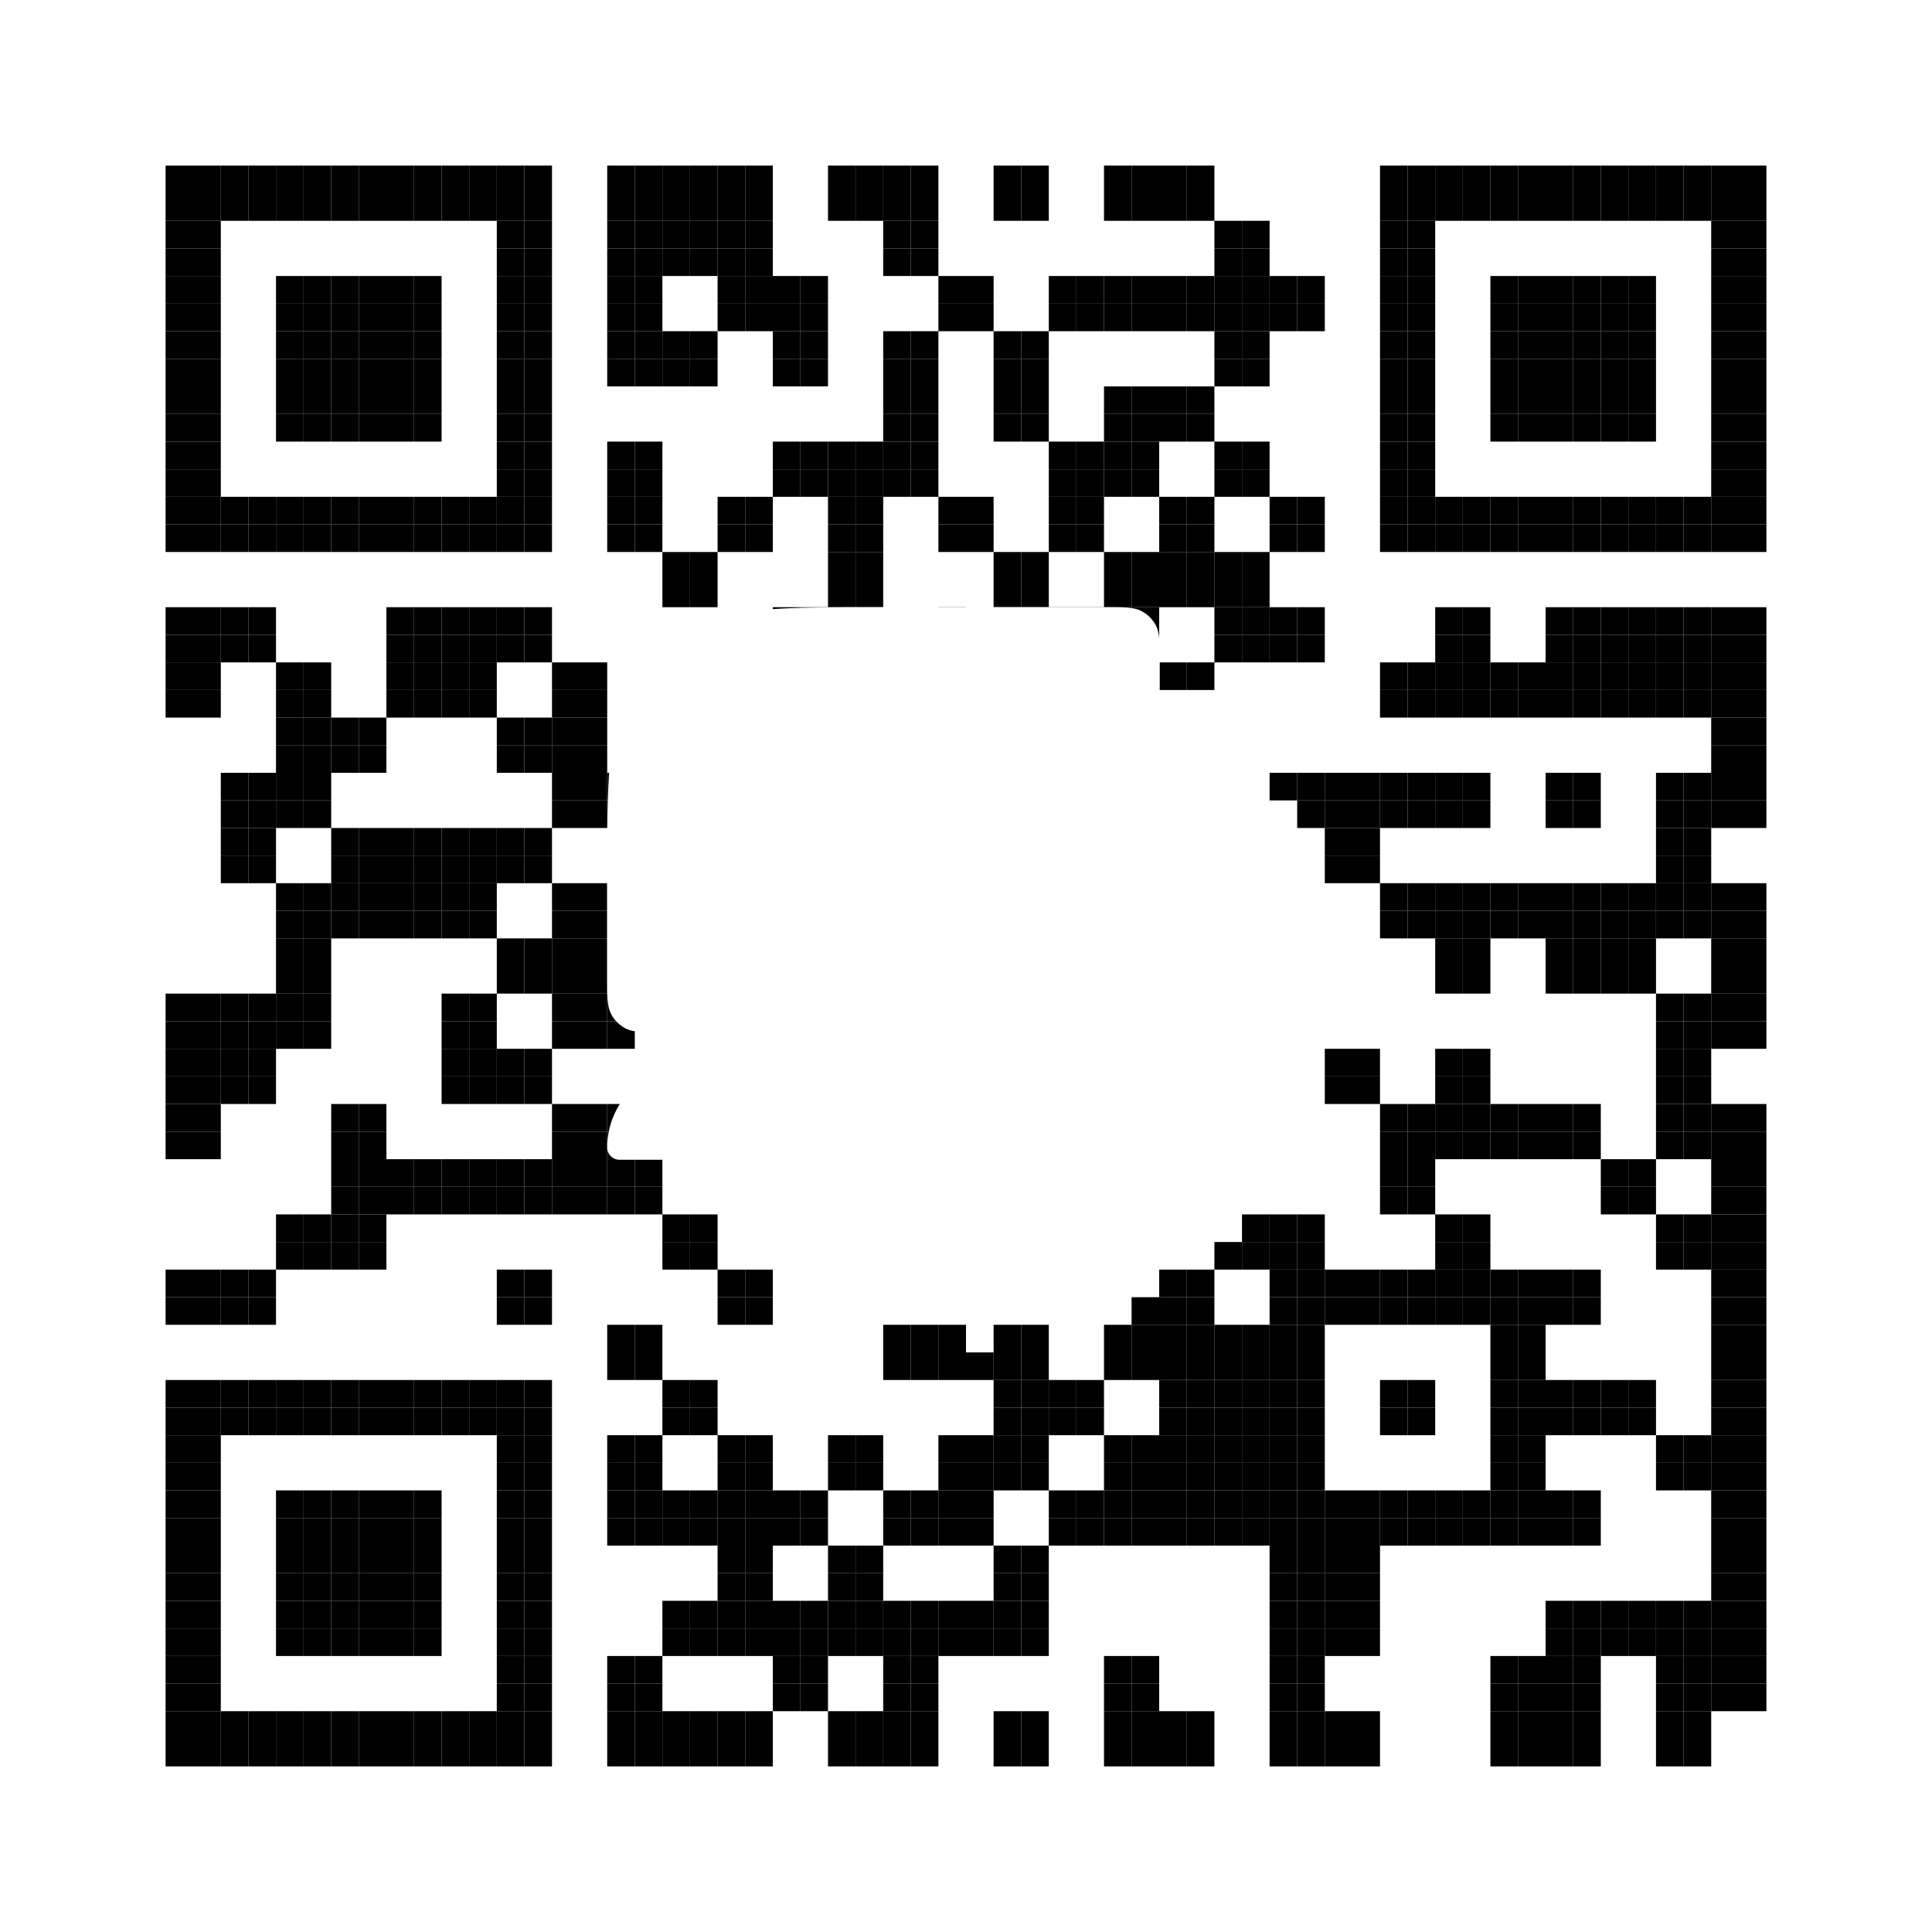 <?xml version="1.0" standalone="no"?>
<svg xmlns="http://www.w3.org/2000/svg" width="70" height="70" viewBox="0 0 70 70">
<rect width="100%" height="100%" fill="white"/>
<rect x="6" y="6" width="1" height="1" fill="black" />
<rect x="7" y="6" width="1" height="1" fill="black" />
<rect x="8" y="6" width="1" height="1" fill="black" />
<rect x="9" y="6" width="1" height="1" fill="black" />
<rect x="10" y="6" width="1" height="1" fill="black" />
<rect x="11" y="6" width="1" height="1" fill="black" />
<rect x="12" y="6" width="1" height="1" fill="black" />
<rect x="13" y="6" width="1" height="1" fill="black" />
<rect x="14" y="6" width="1" height="1" fill="black" />
<rect x="15" y="6" width="1" height="1" fill="black" />
<rect x="16" y="6" width="1" height="1" fill="black" />
<rect x="17" y="6" width="1" height="1" fill="black" />
<rect x="18" y="6" width="1" height="1" fill="black" />
<rect x="19" y="6" width="1" height="1" fill="black" />
<rect x="22" y="6" width="1" height="1" fill="black" />
<rect x="23" y="6" width="1" height="1" fill="black" />
<rect x="24" y="6" width="1" height="1" fill="black" />
<rect x="25" y="6" width="1" height="1" fill="black" />
<rect x="26" y="6" width="1" height="1" fill="black" />
<rect x="27" y="6" width="1" height="1" fill="black" />
<rect x="30" y="6" width="1" height="1" fill="black" />
<rect x="31" y="6" width="1" height="1" fill="black" />
<rect x="32" y="6" width="1" height="1" fill="black" />
<rect x="33" y="6" width="1" height="1" fill="black" />
<rect x="36" y="6" width="1" height="1" fill="black" />
<rect x="37" y="6" width="1" height="1" fill="black" />
<rect x="40" y="6" width="1" height="1" fill="black" />
<rect x="41" y="6" width="1" height="1" fill="black" />
<rect x="42" y="6" width="1" height="1" fill="black" />
<rect x="43" y="6" width="1" height="1" fill="black" />
<rect x="50" y="6" width="1" height="1" fill="black" />
<rect x="51" y="6" width="1" height="1" fill="black" />
<rect x="52" y="6" width="1" height="1" fill="black" />
<rect x="53" y="6" width="1" height="1" fill="black" />
<rect x="54" y="6" width="1" height="1" fill="black" />
<rect x="55" y="6" width="1" height="1" fill="black" />
<rect x="56" y="6" width="1" height="1" fill="black" />
<rect x="57" y="6" width="1" height="1" fill="black" />
<rect x="58" y="6" width="1" height="1" fill="black" />
<rect x="59" y="6" width="1" height="1" fill="black" />
<rect x="60" y="6" width="1" height="1" fill="black" />
<rect x="61" y="6" width="1" height="1" fill="black" />
<rect x="62" y="6" width="1" height="1" fill="black" />
<rect x="63" y="6" width="1" height="1" fill="black" />
<rect x="6" y="7" width="1" height="1" fill="black" />
<rect x="7" y="7" width="1" height="1" fill="black" />
<rect x="8" y="7" width="1" height="1" fill="black" />
<rect x="9" y="7" width="1" height="1" fill="black" />
<rect x="10" y="7" width="1" height="1" fill="black" />
<rect x="11" y="7" width="1" height="1" fill="black" />
<rect x="12" y="7" width="1" height="1" fill="black" />
<rect x="13" y="7" width="1" height="1" fill="black" />
<rect x="14" y="7" width="1" height="1" fill="black" />
<rect x="15" y="7" width="1" height="1" fill="black" />
<rect x="16" y="7" width="1" height="1" fill="black" />
<rect x="17" y="7" width="1" height="1" fill="black" />
<rect x="18" y="7" width="1" height="1" fill="black" />
<rect x="19" y="7" width="1" height="1" fill="black" />
<rect x="22" y="7" width="1" height="1" fill="black" />
<rect x="23" y="7" width="1" height="1" fill="black" />
<rect x="24" y="7" width="1" height="1" fill="black" />
<rect x="25" y="7" width="1" height="1" fill="black" />
<rect x="26" y="7" width="1" height="1" fill="black" />
<rect x="27" y="7" width="1" height="1" fill="black" />
<rect x="30" y="7" width="1" height="1" fill="black" />
<rect x="31" y="7" width="1" height="1" fill="black" />
<rect x="32" y="7" width="1" height="1" fill="black" />
<rect x="33" y="7" width="1" height="1" fill="black" />
<rect x="36" y="7" width="1" height="1" fill="black" />
<rect x="37" y="7" width="1" height="1" fill="black" />
<rect x="40" y="7" width="1" height="1" fill="black" />
<rect x="41" y="7" width="1" height="1" fill="black" />
<rect x="42" y="7" width="1" height="1" fill="black" />
<rect x="43" y="7" width="1" height="1" fill="black" />
<rect x="50" y="7" width="1" height="1" fill="black" />
<rect x="51" y="7" width="1" height="1" fill="black" />
<rect x="52" y="7" width="1" height="1" fill="black" />
<rect x="53" y="7" width="1" height="1" fill="black" />
<rect x="54" y="7" width="1" height="1" fill="black" />
<rect x="55" y="7" width="1" height="1" fill="black" />
<rect x="56" y="7" width="1" height="1" fill="black" />
<rect x="57" y="7" width="1" height="1" fill="black" />
<rect x="58" y="7" width="1" height="1" fill="black" />
<rect x="59" y="7" width="1" height="1" fill="black" />
<rect x="60" y="7" width="1" height="1" fill="black" />
<rect x="61" y="7" width="1" height="1" fill="black" />
<rect x="62" y="7" width="1" height="1" fill="black" />
<rect x="63" y="7" width="1" height="1" fill="black" />
<rect x="6" y="8" width="1" height="1" fill="black" />
<rect x="7" y="8" width="1" height="1" fill="black" />
<rect x="18" y="8" width="1" height="1" fill="black" />
<rect x="19" y="8" width="1" height="1" fill="black" />
<rect x="22" y="8" width="1" height="1" fill="black" />
<rect x="23" y="8" width="1" height="1" fill="black" />
<rect x="24" y="8" width="1" height="1" fill="black" />
<rect x="25" y="8" width="1" height="1" fill="black" />
<rect x="26" y="8" width="1" height="1" fill="black" />
<rect x="27" y="8" width="1" height="1" fill="black" />
<rect x="32" y="8" width="1" height="1" fill="black" />
<rect x="33" y="8" width="1" height="1" fill="black" />
<rect x="44" y="8" width="1" height="1" fill="black" />
<rect x="45" y="8" width="1" height="1" fill="black" />
<rect x="50" y="8" width="1" height="1" fill="black" />
<rect x="51" y="8" width="1" height="1" fill="black" />
<rect x="62" y="8" width="1" height="1" fill="black" />
<rect x="63" y="8" width="1" height="1" fill="black" />
<rect x="6" y="9" width="1" height="1" fill="black" />
<rect x="7" y="9" width="1" height="1" fill="black" />
<rect x="18" y="9" width="1" height="1" fill="black" />
<rect x="19" y="9" width="1" height="1" fill="black" />
<rect x="22" y="9" width="1" height="1" fill="black" />
<rect x="23" y="9" width="1" height="1" fill="black" />
<rect x="24" y="9" width="1" height="1" fill="black" />
<rect x="25" y="9" width="1" height="1" fill="black" />
<rect x="26" y="9" width="1" height="1" fill="black" />
<rect x="27" y="9" width="1" height="1" fill="black" />
<rect x="32" y="9" width="1" height="1" fill="black" />
<rect x="33" y="9" width="1" height="1" fill="black" />
<rect x="44" y="9" width="1" height="1" fill="black" />
<rect x="45" y="9" width="1" height="1" fill="black" />
<rect x="50" y="9" width="1" height="1" fill="black" />
<rect x="51" y="9" width="1" height="1" fill="black" />
<rect x="62" y="9" width="1" height="1" fill="black" />
<rect x="63" y="9" width="1" height="1" fill="black" />
<rect x="6" y="10" width="1" height="1" fill="black" />
<rect x="7" y="10" width="1" height="1" fill="black" />
<rect x="10" y="10" width="1" height="1" fill="black" />
<rect x="11" y="10" width="1" height="1" fill="black" />
<rect x="12" y="10" width="1" height="1" fill="black" />
<rect x="13" y="10" width="1" height="1" fill="black" />
<rect x="14" y="10" width="1" height="1" fill="black" />
<rect x="15" y="10" width="1" height="1" fill="black" />
<rect x="18" y="10" width="1" height="1" fill="black" />
<rect x="19" y="10" width="1" height="1" fill="black" />
<rect x="22" y="10" width="1" height="1" fill="black" />
<rect x="23" y="10" width="1" height="1" fill="black" />
<rect x="26" y="10" width="1" height="1" fill="black" />
<rect x="27" y="10" width="1" height="1" fill="black" />
<rect x="28" y="10" width="1" height="1" fill="black" />
<rect x="29" y="10" width="1" height="1" fill="black" />
<rect x="34" y="10" width="1" height="1" fill="black" />
<rect x="35" y="10" width="1" height="1" fill="black" />
<rect x="38" y="10" width="1" height="1" fill="black" />
<rect x="39" y="10" width="1" height="1" fill="black" />
<rect x="40" y="10" width="1" height="1" fill="black" />
<rect x="41" y="10" width="1" height="1" fill="black" />
<rect x="42" y="10" width="1" height="1" fill="black" />
<rect x="43" y="10" width="1" height="1" fill="black" />
<rect x="44" y="10" width="1" height="1" fill="black" />
<rect x="45" y="10" width="1" height="1" fill="black" />
<rect x="46" y="10" width="1" height="1" fill="black" />
<rect x="47" y="10" width="1" height="1" fill="black" />
<rect x="50" y="10" width="1" height="1" fill="black" />
<rect x="51" y="10" width="1" height="1" fill="black" />
<rect x="54" y="10" width="1" height="1" fill="black" />
<rect x="55" y="10" width="1" height="1" fill="black" />
<rect x="56" y="10" width="1" height="1" fill="black" />
<rect x="57" y="10" width="1" height="1" fill="black" />
<rect x="58" y="10" width="1" height="1" fill="black" />
<rect x="59" y="10" width="1" height="1" fill="black" />
<rect x="62" y="10" width="1" height="1" fill="black" />
<rect x="63" y="10" width="1" height="1" fill="black" />
<rect x="6" y="11" width="1" height="1" fill="black" />
<rect x="7" y="11" width="1" height="1" fill="black" />
<rect x="10" y="11" width="1" height="1" fill="black" />
<rect x="11" y="11" width="1" height="1" fill="black" />
<rect x="12" y="11" width="1" height="1" fill="black" />
<rect x="13" y="11" width="1" height="1" fill="black" />
<rect x="14" y="11" width="1" height="1" fill="black" />
<rect x="15" y="11" width="1" height="1" fill="black" />
<rect x="18" y="11" width="1" height="1" fill="black" />
<rect x="19" y="11" width="1" height="1" fill="black" />
<rect x="22" y="11" width="1" height="1" fill="black" />
<rect x="23" y="11" width="1" height="1" fill="black" />
<rect x="26" y="11" width="1" height="1" fill="black" />
<rect x="27" y="11" width="1" height="1" fill="black" />
<rect x="28" y="11" width="1" height="1" fill="black" />
<rect x="29" y="11" width="1" height="1" fill="black" />
<rect x="34" y="11" width="1" height="1" fill="black" />
<rect x="35" y="11" width="1" height="1" fill="black" />
<rect x="38" y="11" width="1" height="1" fill="black" />
<rect x="39" y="11" width="1" height="1" fill="black" />
<rect x="40" y="11" width="1" height="1" fill="black" />
<rect x="41" y="11" width="1" height="1" fill="black" />
<rect x="42" y="11" width="1" height="1" fill="black" />
<rect x="43" y="11" width="1" height="1" fill="black" />
<rect x="44" y="11" width="1" height="1" fill="black" />
<rect x="45" y="11" width="1" height="1" fill="black" />
<rect x="46" y="11" width="1" height="1" fill="black" />
<rect x="47" y="11" width="1" height="1" fill="black" />
<rect x="50" y="11" width="1" height="1" fill="black" />
<rect x="51" y="11" width="1" height="1" fill="black" />
<rect x="54" y="11" width="1" height="1" fill="black" />
<rect x="55" y="11" width="1" height="1" fill="black" />
<rect x="56" y="11" width="1" height="1" fill="black" />
<rect x="57" y="11" width="1" height="1" fill="black" />
<rect x="58" y="11" width="1" height="1" fill="black" />
<rect x="59" y="11" width="1" height="1" fill="black" />
<rect x="62" y="11" width="1" height="1" fill="black" />
<rect x="63" y="11" width="1" height="1" fill="black" />
<rect x="6" y="12" width="1" height="1" fill="black" />
<rect x="7" y="12" width="1" height="1" fill="black" />
<rect x="10" y="12" width="1" height="1" fill="black" />
<rect x="11" y="12" width="1" height="1" fill="black" />
<rect x="12" y="12" width="1" height="1" fill="black" />
<rect x="13" y="12" width="1" height="1" fill="black" />
<rect x="14" y="12" width="1" height="1" fill="black" />
<rect x="15" y="12" width="1" height="1" fill="black" />
<rect x="18" y="12" width="1" height="1" fill="black" />
<rect x="19" y="12" width="1" height="1" fill="black" />
<rect x="22" y="12" width="1" height="1" fill="black" />
<rect x="23" y="12" width="1" height="1" fill="black" />
<rect x="24" y="12" width="1" height="1" fill="black" />
<rect x="25" y="12" width="1" height="1" fill="black" />
<rect x="28" y="12" width="1" height="1" fill="black" />
<rect x="29" y="12" width="1" height="1" fill="black" />
<rect x="32" y="12" width="1" height="1" fill="black" />
<rect x="33" y="12" width="1" height="1" fill="black" />
<rect x="36" y="12" width="1" height="1" fill="black" />
<rect x="37" y="12" width="1" height="1" fill="black" />
<rect x="44" y="12" width="1" height="1" fill="black" />
<rect x="45" y="12" width="1" height="1" fill="black" />
<rect x="50" y="12" width="1" height="1" fill="black" />
<rect x="51" y="12" width="1" height="1" fill="black" />
<rect x="54" y="12" width="1" height="1" fill="black" />
<rect x="55" y="12" width="1" height="1" fill="black" />
<rect x="56" y="12" width="1" height="1" fill="black" />
<rect x="57" y="12" width="1" height="1" fill="black" />
<rect x="58" y="12" width="1" height="1" fill="black" />
<rect x="59" y="12" width="1" height="1" fill="black" />
<rect x="62" y="12" width="1" height="1" fill="black" />
<rect x="63" y="12" width="1" height="1" fill="black" />
<rect x="6" y="13" width="1" height="1" fill="black" />
<rect x="7" y="13" width="1" height="1" fill="black" />
<rect x="10" y="13" width="1" height="1" fill="black" />
<rect x="11" y="13" width="1" height="1" fill="black" />
<rect x="12" y="13" width="1" height="1" fill="black" />
<rect x="13" y="13" width="1" height="1" fill="black" />
<rect x="14" y="13" width="1" height="1" fill="black" />
<rect x="15" y="13" width="1" height="1" fill="black" />
<rect x="18" y="13" width="1" height="1" fill="black" />
<rect x="19" y="13" width="1" height="1" fill="black" />
<rect x="22" y="13" width="1" height="1" fill="black" />
<rect x="23" y="13" width="1" height="1" fill="black" />
<rect x="24" y="13" width="1" height="1" fill="black" />
<rect x="25" y="13" width="1" height="1" fill="black" />
<rect x="28" y="13" width="1" height="1" fill="black" />
<rect x="29" y="13" width="1" height="1" fill="black" />
<rect x="32" y="13" width="1" height="1" fill="black" />
<rect x="33" y="13" width="1" height="1" fill="black" />
<rect x="36" y="13" width="1" height="1" fill="black" />
<rect x="37" y="13" width="1" height="1" fill="black" />
<rect x="44" y="13" width="1" height="1" fill="black" />
<rect x="45" y="13" width="1" height="1" fill="black" />
<rect x="50" y="13" width="1" height="1" fill="black" />
<rect x="51" y="13" width="1" height="1" fill="black" />
<rect x="54" y="13" width="1" height="1" fill="black" />
<rect x="55" y="13" width="1" height="1" fill="black" />
<rect x="56" y="13" width="1" height="1" fill="black" />
<rect x="57" y="13" width="1" height="1" fill="black" />
<rect x="58" y="13" width="1" height="1" fill="black" />
<rect x="59" y="13" width="1" height="1" fill="black" />
<rect x="62" y="13" width="1" height="1" fill="black" />
<rect x="63" y="13" width="1" height="1" fill="black" />
<rect x="6" y="14" width="1" height="1" fill="black" />
<rect x="7" y="14" width="1" height="1" fill="black" />
<rect x="10" y="14" width="1" height="1" fill="black" />
<rect x="11" y="14" width="1" height="1" fill="black" />
<rect x="12" y="14" width="1" height="1" fill="black" />
<rect x="13" y="14" width="1" height="1" fill="black" />
<rect x="14" y="14" width="1" height="1" fill="black" />
<rect x="15" y="14" width="1" height="1" fill="black" />
<rect x="18" y="14" width="1" height="1" fill="black" />
<rect x="19" y="14" width="1" height="1" fill="black" />
<rect x="32" y="14" width="1" height="1" fill="black" />
<rect x="33" y="14" width="1" height="1" fill="black" />
<rect x="36" y="14" width="1" height="1" fill="black" />
<rect x="37" y="14" width="1" height="1" fill="black" />
<rect x="40" y="14" width="1" height="1" fill="black" />
<rect x="41" y="14" width="1" height="1" fill="black" />
<rect x="42" y="14" width="1" height="1" fill="black" />
<rect x="43" y="14" width="1" height="1" fill="black" />
<rect x="50" y="14" width="1" height="1" fill="black" />
<rect x="51" y="14" width="1" height="1" fill="black" />
<rect x="54" y="14" width="1" height="1" fill="black" />
<rect x="55" y="14" width="1" height="1" fill="black" />
<rect x="56" y="14" width="1" height="1" fill="black" />
<rect x="57" y="14" width="1" height="1" fill="black" />
<rect x="58" y="14" width="1" height="1" fill="black" />
<rect x="59" y="14" width="1" height="1" fill="black" />
<rect x="62" y="14" width="1" height="1" fill="black" />
<rect x="63" y="14" width="1" height="1" fill="black" />
<rect x="6" y="15" width="1" height="1" fill="black" />
<rect x="7" y="15" width="1" height="1" fill="black" />
<rect x="10" y="15" width="1" height="1" fill="black" />
<rect x="11" y="15" width="1" height="1" fill="black" />
<rect x="12" y="15" width="1" height="1" fill="black" />
<rect x="13" y="15" width="1" height="1" fill="black" />
<rect x="14" y="15" width="1" height="1" fill="black" />
<rect x="15" y="15" width="1" height="1" fill="black" />
<rect x="18" y="15" width="1" height="1" fill="black" />
<rect x="19" y="15" width="1" height="1" fill="black" />
<rect x="32" y="15" width="1" height="1" fill="black" />
<rect x="33" y="15" width="1" height="1" fill="black" />
<rect x="36" y="15" width="1" height="1" fill="black" />
<rect x="37" y="15" width="1" height="1" fill="black" />
<rect x="40" y="15" width="1" height="1" fill="black" />
<rect x="41" y="15" width="1" height="1" fill="black" />
<rect x="42" y="15" width="1" height="1" fill="black" />
<rect x="43" y="15" width="1" height="1" fill="black" />
<rect x="50" y="15" width="1" height="1" fill="black" />
<rect x="51" y="15" width="1" height="1" fill="black" />
<rect x="54" y="15" width="1" height="1" fill="black" />
<rect x="55" y="15" width="1" height="1" fill="black" />
<rect x="56" y="15" width="1" height="1" fill="black" />
<rect x="57" y="15" width="1" height="1" fill="black" />
<rect x="58" y="15" width="1" height="1" fill="black" />
<rect x="59" y="15" width="1" height="1" fill="black" />
<rect x="62" y="15" width="1" height="1" fill="black" />
<rect x="63" y="15" width="1" height="1" fill="black" />
<rect x="6" y="16" width="1" height="1" fill="black" />
<rect x="7" y="16" width="1" height="1" fill="black" />
<rect x="18" y="16" width="1" height="1" fill="black" />
<rect x="19" y="16" width="1" height="1" fill="black" />
<rect x="22" y="16" width="1" height="1" fill="black" />
<rect x="23" y="16" width="1" height="1" fill="black" />
<rect x="28" y="16" width="1" height="1" fill="black" />
<rect x="29" y="16" width="1" height="1" fill="black" />
<rect x="30" y="16" width="1" height="1" fill="black" />
<rect x="31" y="16" width="1" height="1" fill="black" />
<rect x="32" y="16" width="1" height="1" fill="black" />
<rect x="33" y="16" width="1" height="1" fill="black" />
<rect x="38" y="16" width="1" height="1" fill="black" />
<rect x="39" y="16" width="1" height="1" fill="black" />
<rect x="40" y="16" width="1" height="1" fill="black" />
<rect x="41" y="16" width="1" height="1" fill="black" />
<rect x="44" y="16" width="1" height="1" fill="black" />
<rect x="45" y="16" width="1" height="1" fill="black" />
<rect x="50" y="16" width="1" height="1" fill="black" />
<rect x="51" y="16" width="1" height="1" fill="black" />
<rect x="62" y="16" width="1" height="1" fill="black" />
<rect x="63" y="16" width="1" height="1" fill="black" />
<rect x="6" y="17" width="1" height="1" fill="black" />
<rect x="7" y="17" width="1" height="1" fill="black" />
<rect x="18" y="17" width="1" height="1" fill="black" />
<rect x="19" y="17" width="1" height="1" fill="black" />
<rect x="22" y="17" width="1" height="1" fill="black" />
<rect x="23" y="17" width="1" height="1" fill="black" />
<rect x="28" y="17" width="1" height="1" fill="black" />
<rect x="29" y="17" width="1" height="1" fill="black" />
<rect x="30" y="17" width="1" height="1" fill="black" />
<rect x="31" y="17" width="1" height="1" fill="black" />
<rect x="32" y="17" width="1" height="1" fill="black" />
<rect x="33" y="17" width="1" height="1" fill="black" />
<rect x="38" y="17" width="1" height="1" fill="black" />
<rect x="39" y="17" width="1" height="1" fill="black" />
<rect x="40" y="17" width="1" height="1" fill="black" />
<rect x="41" y="17" width="1" height="1" fill="black" />
<rect x="44" y="17" width="1" height="1" fill="black" />
<rect x="45" y="17" width="1" height="1" fill="black" />
<rect x="50" y="17" width="1" height="1" fill="black" />
<rect x="51" y="17" width="1" height="1" fill="black" />
<rect x="62" y="17" width="1" height="1" fill="black" />
<rect x="63" y="17" width="1" height="1" fill="black" />
<rect x="6" y="18" width="1" height="1" fill="black" />
<rect x="7" y="18" width="1" height="1" fill="black" />
<rect x="8" y="18" width="1" height="1" fill="black" />
<rect x="9" y="18" width="1" height="1" fill="black" />
<rect x="10" y="18" width="1" height="1" fill="black" />
<rect x="11" y="18" width="1" height="1" fill="black" />
<rect x="12" y="18" width="1" height="1" fill="black" />
<rect x="13" y="18" width="1" height="1" fill="black" />
<rect x="14" y="18" width="1" height="1" fill="black" />
<rect x="15" y="18" width="1" height="1" fill="black" />
<rect x="16" y="18" width="1" height="1" fill="black" />
<rect x="17" y="18" width="1" height="1" fill="black" />
<rect x="18" y="18" width="1" height="1" fill="black" />
<rect x="19" y="18" width="1" height="1" fill="black" />
<rect x="22" y="18" width="1" height="1" fill="black" />
<rect x="23" y="18" width="1" height="1" fill="black" />
<rect x="26" y="18" width="1" height="1" fill="black" />
<rect x="27" y="18" width="1" height="1" fill="black" />
<rect x="30" y="18" width="1" height="1" fill="black" />
<rect x="31" y="18" width="1" height="1" fill="black" />
<rect x="34" y="18" width="1" height="1" fill="black" />
<rect x="35" y="18" width="1" height="1" fill="black" />
<rect x="38" y="18" width="1" height="1" fill="black" />
<rect x="39" y="18" width="1" height="1" fill="black" />
<rect x="42" y="18" width="1" height="1" fill="black" />
<rect x="43" y="18" width="1" height="1" fill="black" />
<rect x="46" y="18" width="1" height="1" fill="black" />
<rect x="47" y="18" width="1" height="1" fill="black" />
<rect x="50" y="18" width="1" height="1" fill="black" />
<rect x="51" y="18" width="1" height="1" fill="black" />
<rect x="52" y="18" width="1" height="1" fill="black" />
<rect x="53" y="18" width="1" height="1" fill="black" />
<rect x="54" y="18" width="1" height="1" fill="black" />
<rect x="55" y="18" width="1" height="1" fill="black" />
<rect x="56" y="18" width="1" height="1" fill="black" />
<rect x="57" y="18" width="1" height="1" fill="black" />
<rect x="58" y="18" width="1" height="1" fill="black" />
<rect x="59" y="18" width="1" height="1" fill="black" />
<rect x="60" y="18" width="1" height="1" fill="black" />
<rect x="61" y="18" width="1" height="1" fill="black" />
<rect x="62" y="18" width="1" height="1" fill="black" />
<rect x="63" y="18" width="1" height="1" fill="black" />
<rect x="6" y="19" width="1" height="1" fill="black" />
<rect x="7" y="19" width="1" height="1" fill="black" />
<rect x="8" y="19" width="1" height="1" fill="black" />
<rect x="9" y="19" width="1" height="1" fill="black" />
<rect x="10" y="19" width="1" height="1" fill="black" />
<rect x="11" y="19" width="1" height="1" fill="black" />
<rect x="12" y="19" width="1" height="1" fill="black" />
<rect x="13" y="19" width="1" height="1" fill="black" />
<rect x="14" y="19" width="1" height="1" fill="black" />
<rect x="15" y="19" width="1" height="1" fill="black" />
<rect x="16" y="19" width="1" height="1" fill="black" />
<rect x="17" y="19" width="1" height="1" fill="black" />
<rect x="18" y="19" width="1" height="1" fill="black" />
<rect x="19" y="19" width="1" height="1" fill="black" />
<rect x="22" y="19" width="1" height="1" fill="black" />
<rect x="23" y="19" width="1" height="1" fill="black" />
<rect x="26" y="19" width="1" height="1" fill="black" />
<rect x="27" y="19" width="1" height="1" fill="black" />
<rect x="30" y="19" width="1" height="1" fill="black" />
<rect x="31" y="19" width="1" height="1" fill="black" />
<rect x="34" y="19" width="1" height="1" fill="black" />
<rect x="35" y="19" width="1" height="1" fill="black" />
<rect x="38" y="19" width="1" height="1" fill="black" />
<rect x="39" y="19" width="1" height="1" fill="black" />
<rect x="42" y="19" width="1" height="1" fill="black" />
<rect x="43" y="19" width="1" height="1" fill="black" />
<rect x="46" y="19" width="1" height="1" fill="black" />
<rect x="47" y="19" width="1" height="1" fill="black" />
<rect x="50" y="19" width="1" height="1" fill="black" />
<rect x="51" y="19" width="1" height="1" fill="black" />
<rect x="52" y="19" width="1" height="1" fill="black" />
<rect x="53" y="19" width="1" height="1" fill="black" />
<rect x="54" y="19" width="1" height="1" fill="black" />
<rect x="55" y="19" width="1" height="1" fill="black" />
<rect x="56" y="19" width="1" height="1" fill="black" />
<rect x="57" y="19" width="1" height="1" fill="black" />
<rect x="58" y="19" width="1" height="1" fill="black" />
<rect x="59" y="19" width="1" height="1" fill="black" />
<rect x="60" y="19" width="1" height="1" fill="black" />
<rect x="61" y="19" width="1" height="1" fill="black" />
<rect x="62" y="19" width="1" height="1" fill="black" />
<rect x="63" y="19" width="1" height="1" fill="black" />
<rect x="24" y="20" width="1" height="1" fill="black" />
<rect x="25" y="20" width="1" height="1" fill="black" />
<rect x="30" y="20" width="1" height="1" fill="black" />
<rect x="31" y="20" width="1" height="1" fill="black" />
<rect x="36" y="20" width="1" height="1" fill="black" />
<rect x="37" y="20" width="1" height="1" fill="black" />
<rect x="40" y="20" width="1" height="1" fill="black" />
<rect x="41" y="20" width="1" height="1" fill="black" />
<rect x="42" y="20" width="1" height="1" fill="black" />
<rect x="43" y="20" width="1" height="1" fill="black" />
<rect x="44" y="20" width="1" height="1" fill="black" />
<rect x="45" y="20" width="1" height="1" fill="black" />
<rect x="24" y="21" width="1" height="1" fill="black" />
<rect x="25" y="21" width="1" height="1" fill="black" />
<rect x="30" y="21" width="1" height="1" fill="black" />
<rect x="31" y="21" width="1" height="1" fill="black" />
<rect x="36" y="21" width="1" height="1" fill="black" />
<rect x="37" y="21" width="1" height="1" fill="black" />
<rect x="40" y="21" width="1" height="1" fill="black" />
<rect x="41" y="21" width="1" height="1" fill="black" />
<rect x="42" y="21" width="1" height="1" fill="black" />
<rect x="43" y="21" width="1" height="1" fill="black" />
<rect x="44" y="21" width="1" height="1" fill="black" />
<rect x="45" y="21" width="1" height="1" fill="black" />
<rect x="6" y="22" width="1" height="1" fill="black" />
<rect x="7" y="22" width="1" height="1" fill="black" />
<rect x="8" y="22" width="1" height="1" fill="black" />
<rect x="9" y="22" width="1" height="1" fill="black" />
<rect x="14" y="22" width="1" height="1" fill="black" />
<rect x="15" y="22" width="1" height="1" fill="black" />
<rect x="16" y="22" width="1" height="1" fill="black" />
<rect x="17" y="22" width="1" height="1" fill="black" />
<rect x="18" y="22" width="1" height="1" fill="black" />
<rect x="19" y="22" width="1" height="1" fill="black" />
<rect x="28" y="22" width="1" height="1" fill="black" />
<rect x="29" y="22" width="1" height="1" fill="black" />
<rect x="34" y="22" width="1" height="1" fill="black" />
<rect x="38" y="22" width="1" height="1" fill="black" />
<rect x="39" y="22" width="1" height="1" fill="black" />
<rect x="40" y="22" width="1" height="1" fill="black" />
<rect x="41" y="22" width="1" height="1" fill="black" />
<rect x="44" y="22" width="1" height="1" fill="black" />
<rect x="45" y="22" width="1" height="1" fill="black" />
<rect x="46" y="22" width="1" height="1" fill="black" />
<rect x="47" y="22" width="1" height="1" fill="black" />
<rect x="52" y="22" width="1" height="1" fill="black" />
<rect x="53" y="22" width="1" height="1" fill="black" />
<rect x="56" y="22" width="1" height="1" fill="black" />
<rect x="57" y="22" width="1" height="1" fill="black" />
<rect x="58" y="22" width="1" height="1" fill="black" />
<rect x="59" y="22" width="1" height="1" fill="black" />
<rect x="60" y="22" width="1" height="1" fill="black" />
<rect x="61" y="22" width="1" height="1" fill="black" />
<rect x="62" y="22" width="1" height="1" fill="black" />
<rect x="63" y="22" width="1" height="1" fill="black" />
<rect x="6" y="23" width="1" height="1" fill="black" />
<rect x="7" y="23" width="1" height="1" fill="black" />
<rect x="8" y="23" width="1" height="1" fill="black" />
<rect x="9" y="23" width="1" height="1" fill="black" />
<rect x="14" y="23" width="1" height="1" fill="black" />
<rect x="15" y="23" width="1" height="1" fill="black" />
<rect x="16" y="23" width="1" height="1" fill="black" />
<rect x="17" y="23" width="1" height="1" fill="black" />
<rect x="18" y="23" width="1" height="1" fill="black" />
<rect x="19" y="23" width="1" height="1" fill="black" />
<rect x="28" y="23" width="1" height="1" fill="black" />
<rect x="29" y="23" width="1" height="1" fill="black" />
<rect x="41" y="23" width="1" height="1" fill="black" />
<rect x="44" y="23" width="1" height="1" fill="black" />
<rect x="45" y="23" width="1" height="1" fill="black" />
<rect x="46" y="23" width="1" height="1" fill="black" />
<rect x="47" y="23" width="1" height="1" fill="black" />
<rect x="52" y="23" width="1" height="1" fill="black" />
<rect x="53" y="23" width="1" height="1" fill="black" />
<rect x="56" y="23" width="1" height="1" fill="black" />
<rect x="57" y="23" width="1" height="1" fill="black" />
<rect x="58" y="23" width="1" height="1" fill="black" />
<rect x="59" y="23" width="1" height="1" fill="black" />
<rect x="60" y="23" width="1" height="1" fill="black" />
<rect x="61" y="23" width="1" height="1" fill="black" />
<rect x="62" y="23" width="1" height="1" fill="black" />
<rect x="63" y="23" width="1" height="1" fill="black" />
<rect x="6" y="24" width="1" height="1" fill="black" />
<rect x="7" y="24" width="1" height="1" fill="black" />
<rect x="10" y="24" width="1" height="1" fill="black" />
<rect x="11" y="24" width="1" height="1" fill="black" />
<rect x="14" y="24" width="1" height="1" fill="black" />
<rect x="15" y="24" width="1" height="1" fill="black" />
<rect x="16" y="24" width="1" height="1" fill="black" />
<rect x="17" y="24" width="1" height="1" fill="black" />
<rect x="20" y="24" width="1" height="1" fill="black" />
<rect x="21" y="24" width="1" height="1" fill="black" />
<rect x="24" y="24" width="1" height="1" fill="black" />
<rect x="25" y="24" width="1" height="1" fill="black" />
<rect x="26" y="24" width="1" height="1" fill="black" />
<rect x="27" y="24" width="1" height="1" fill="black" />
<rect x="42" y="24" width="1" height="1" fill="black" />
<rect x="43" y="24" width="1" height="1" fill="black" />
<rect x="50" y="24" width="1" height="1" fill="black" />
<rect x="51" y="24" width="1" height="1" fill="black" />
<rect x="52" y="24" width="1" height="1" fill="black" />
<rect x="53" y="24" width="1" height="1" fill="black" />
<rect x="54" y="24" width="1" height="1" fill="black" />
<rect x="55" y="24" width="1" height="1" fill="black" />
<rect x="56" y="24" width="1" height="1" fill="black" />
<rect x="57" y="24" width="1" height="1" fill="black" />
<rect x="58" y="24" width="1" height="1" fill="black" />
<rect x="59" y="24" width="1" height="1" fill="black" />
<rect x="60" y="24" width="1" height="1" fill="black" />
<rect x="61" y="24" width="1" height="1" fill="black" />
<rect x="62" y="24" width="1" height="1" fill="black" />
<rect x="63" y="24" width="1" height="1" fill="black" />
<rect x="6" y="25" width="1" height="1" fill="black" />
<rect x="7" y="25" width="1" height="1" fill="black" />
<rect x="10" y="25" width="1" height="1" fill="black" />
<rect x="11" y="25" width="1" height="1" fill="black" />
<rect x="14" y="25" width="1" height="1" fill="black" />
<rect x="15" y="25" width="1" height="1" fill="black" />
<rect x="16" y="25" width="1" height="1" fill="black" />
<rect x="17" y="25" width="1" height="1" fill="black" />
<rect x="20" y="25" width="1" height="1" fill="black" />
<rect x="21" y="25" width="1" height="1" fill="black" />
<rect x="24" y="25" width="1" height="1" fill="black" />
<rect x="25" y="25" width="1" height="1" fill="black" />
<rect x="26" y="25" width="1" height="1" fill="black" />
<rect x="50" y="25" width="1" height="1" fill="black" />
<rect x="51" y="25" width="1" height="1" fill="black" />
<rect x="52" y="25" width="1" height="1" fill="black" />
<rect x="53" y="25" width="1" height="1" fill="black" />
<rect x="54" y="25" width="1" height="1" fill="black" />
<rect x="55" y="25" width="1" height="1" fill="black" />
<rect x="56" y="25" width="1" height="1" fill="black" />
<rect x="57" y="25" width="1" height="1" fill="black" />
<rect x="58" y="25" width="1" height="1" fill="black" />
<rect x="59" y="25" width="1" height="1" fill="black" />
<rect x="60" y="25" width="1" height="1" fill="black" />
<rect x="61" y="25" width="1" height="1" fill="black" />
<rect x="62" y="25" width="1" height="1" fill="black" />
<rect x="63" y="25" width="1" height="1" fill="black" />
<rect x="10" y="26" width="1" height="1" fill="black" />
<rect x="11" y="26" width="1" height="1" fill="black" />
<rect x="12" y="26" width="1" height="1" fill="black" />
<rect x="13" y="26" width="1" height="1" fill="black" />
<rect x="18" y="26" width="1" height="1" fill="black" />
<rect x="19" y="26" width="1" height="1" fill="black" />
<rect x="20" y="26" width="1" height="1" fill="black" />
<rect x="21" y="26" width="1" height="1" fill="black" />
<rect x="62" y="26" width="1" height="1" fill="black" />
<rect x="63" y="26" width="1" height="1" fill="black" />
<rect x="10" y="27" width="1" height="1" fill="black" />
<rect x="11" y="27" width="1" height="1" fill="black" />
<rect x="12" y="27" width="1" height="1" fill="black" />
<rect x="13" y="27" width="1" height="1" fill="black" />
<rect x="18" y="27" width="1" height="1" fill="black" />
<rect x="19" y="27" width="1" height="1" fill="black" />
<rect x="20" y="27" width="1" height="1" fill="black" />
<rect x="21" y="27" width="1" height="1" fill="black" />
<rect x="62" y="27" width="1" height="1" fill="black" />
<rect x="63" y="27" width="1" height="1" fill="black" />
<rect x="8" y="28" width="1" height="1" fill="black" />
<rect x="9" y="28" width="1" height="1" fill="black" />
<rect x="10" y="28" width="1" height="1" fill="black" />
<rect x="11" y="28" width="1" height="1" fill="black" />
<rect x="20" y="28" width="1" height="1" fill="black" />
<rect x="21" y="28" width="1" height="1" fill="black" />
<rect x="22" y="28" width="1" height="1" fill="black" />
<rect x="23" y="28" width="1" height="1" fill="black" />
<rect x="46" y="28" width="1" height="1" fill="black" />
<rect x="47" y="28" width="1" height="1" fill="black" />
<rect x="48" y="28" width="1" height="1" fill="black" />
<rect x="49" y="28" width="1" height="1" fill="black" />
<rect x="50" y="28" width="1" height="1" fill="black" />
<rect x="51" y="28" width="1" height="1" fill="black" />
<rect x="52" y="28" width="1" height="1" fill="black" />
<rect x="53" y="28" width="1" height="1" fill="black" />
<rect x="56" y="28" width="1" height="1" fill="black" />
<rect x="57" y="28" width="1" height="1" fill="black" />
<rect x="60" y="28" width="1" height="1" fill="black" />
<rect x="61" y="28" width="1" height="1" fill="black" />
<rect x="62" y="28" width="1" height="1" fill="black" />
<rect x="63" y="28" width="1" height="1" fill="black" />
<rect x="8" y="29" width="1" height="1" fill="black" />
<rect x="9" y="29" width="1" height="1" fill="black" />
<rect x="10" y="29" width="1" height="1" fill="black" />
<rect x="11" y="29" width="1" height="1" fill="black" />
<rect x="20" y="29" width="1" height="1" fill="black" />
<rect x="21" y="29" width="1" height="1" fill="black" />
<rect x="22" y="29" width="1" height="1" fill="black" />
<rect x="23" y="29" width="1" height="1" fill="black" />
<rect x="47" y="29" width="1" height="1" fill="black" />
<rect x="48" y="29" width="1" height="1" fill="black" />
<rect x="49" y="29" width="1" height="1" fill="black" />
<rect x="50" y="29" width="1" height="1" fill="black" />
<rect x="51" y="29" width="1" height="1" fill="black" />
<rect x="52" y="29" width="1" height="1" fill="black" />
<rect x="53" y="29" width="1" height="1" fill="black" />
<rect x="56" y="29" width="1" height="1" fill="black" />
<rect x="57" y="29" width="1" height="1" fill="black" />
<rect x="60" y="29" width="1" height="1" fill="black" />
<rect x="61" y="29" width="1" height="1" fill="black" />
<rect x="62" y="29" width="1" height="1" fill="black" />
<rect x="63" y="29" width="1" height="1" fill="black" />
<rect x="8" y="30" width="1" height="1" fill="black" />
<rect x="9" y="30" width="1" height="1" fill="black" />
<rect x="12" y="30" width="1" height="1" fill="black" />
<rect x="13" y="30" width="1" height="1" fill="black" />
<rect x="14" y="30" width="1" height="1" fill="black" />
<rect x="15" y="30" width="1" height="1" fill="black" />
<rect x="16" y="30" width="1" height="1" fill="black" />
<rect x="17" y="30" width="1" height="1" fill="black" />
<rect x="18" y="30" width="1" height="1" fill="black" />
<rect x="19" y="30" width="1" height="1" fill="black" />
<rect x="48" y="30" width="1" height="1" fill="black" />
<rect x="49" y="30" width="1" height="1" fill="black" />
<rect x="60" y="30" width="1" height="1" fill="black" />
<rect x="61" y="30" width="1" height="1" fill="black" />
<rect x="8" y="31" width="1" height="1" fill="black" />
<rect x="9" y="31" width="1" height="1" fill="black" />
<rect x="12" y="31" width="1" height="1" fill="black" />
<rect x="13" y="31" width="1" height="1" fill="black" />
<rect x="14" y="31" width="1" height="1" fill="black" />
<rect x="15" y="31" width="1" height="1" fill="black" />
<rect x="16" y="31" width="1" height="1" fill="black" />
<rect x="17" y="31" width="1" height="1" fill="black" />
<rect x="18" y="31" width="1" height="1" fill="black" />
<rect x="19" y="31" width="1" height="1" fill="black" />
<rect x="48" y="31" width="1" height="1" fill="black" />
<rect x="49" y="31" width="1" height="1" fill="black" />
<rect x="60" y="31" width="1" height="1" fill="black" />
<rect x="61" y="31" width="1" height="1" fill="black" />
<rect x="10" y="32" width="1" height="1" fill="black" />
<rect x="11" y="32" width="1" height="1" fill="black" />
<rect x="12" y="32" width="1" height="1" fill="black" />
<rect x="13" y="32" width="1" height="1" fill="black" />
<rect x="14" y="32" width="1" height="1" fill="black" />
<rect x="15" y="32" width="1" height="1" fill="black" />
<rect x="16" y="32" width="1" height="1" fill="black" />
<rect x="17" y="32" width="1" height="1" fill="black" />
<rect x="20" y="32" width="1" height="1" fill="black" />
<rect x="21" y="32" width="1" height="1" fill="black" />
<rect x="50" y="32" width="1" height="1" fill="black" />
<rect x="51" y="32" width="1" height="1" fill="black" />
<rect x="52" y="32" width="1" height="1" fill="black" />
<rect x="53" y="32" width="1" height="1" fill="black" />
<rect x="54" y="32" width="1" height="1" fill="black" />
<rect x="55" y="32" width="1" height="1" fill="black" />
<rect x="56" y="32" width="1" height="1" fill="black" />
<rect x="57" y="32" width="1" height="1" fill="black" />
<rect x="58" y="32" width="1" height="1" fill="black" />
<rect x="59" y="32" width="1" height="1" fill="black" />
<rect x="60" y="32" width="1" height="1" fill="black" />
<rect x="61" y="32" width="1" height="1" fill="black" />
<rect x="62" y="32" width="1" height="1" fill="black" />
<rect x="63" y="32" width="1" height="1" fill="black" />
<rect x="10" y="33" width="1" height="1" fill="black" />
<rect x="11" y="33" width="1" height="1" fill="black" />
<rect x="12" y="33" width="1" height="1" fill="black" />
<rect x="13" y="33" width="1" height="1" fill="black" />
<rect x="14" y="33" width="1" height="1" fill="black" />
<rect x="15" y="33" width="1" height="1" fill="black" />
<rect x="16" y="33" width="1" height="1" fill="black" />
<rect x="17" y="33" width="1" height="1" fill="black" />
<rect x="20" y="33" width="1" height="1" fill="black" />
<rect x="21" y="33" width="1" height="1" fill="black" />
<rect x="50" y="33" width="1" height="1" fill="black" />
<rect x="51" y="33" width="1" height="1" fill="black" />
<rect x="52" y="33" width="1" height="1" fill="black" />
<rect x="53" y="33" width="1" height="1" fill="black" />
<rect x="54" y="33" width="1" height="1" fill="black" />
<rect x="55" y="33" width="1" height="1" fill="black" />
<rect x="56" y="33" width="1" height="1" fill="black" />
<rect x="57" y="33" width="1" height="1" fill="black" />
<rect x="58" y="33" width="1" height="1" fill="black" />
<rect x="59" y="33" width="1" height="1" fill="black" />
<rect x="60" y="33" width="1" height="1" fill="black" />
<rect x="61" y="33" width="1" height="1" fill="black" />
<rect x="62" y="33" width="1" height="1" fill="black" />
<rect x="63" y="33" width="1" height="1" fill="black" />
<rect x="10" y="34" width="1" height="1" fill="black" />
<rect x="11" y="34" width="1" height="1" fill="black" />
<rect x="18" y="34" width="1" height="1" fill="black" />
<rect x="19" y="34" width="1" height="1" fill="black" />
<rect x="20" y="34" width="1" height="1" fill="black" />
<rect x="21" y="34" width="1" height="1" fill="black" />
<rect x="52" y="34" width="1" height="1" fill="black" />
<rect x="53" y="34" width="1" height="1" fill="black" />
<rect x="56" y="34" width="1" height="1" fill="black" />
<rect x="57" y="34" width="1" height="1" fill="black" />
<rect x="58" y="34" width="1" height="1" fill="black" />
<rect x="59" y="34" width="1" height="1" fill="black" />
<rect x="62" y="34" width="1" height="1" fill="black" />
<rect x="63" y="34" width="1" height="1" fill="black" />
<rect x="10" y="35" width="1" height="1" fill="black" />
<rect x="11" y="35" width="1" height="1" fill="black" />
<rect x="18" y="35" width="1" height="1" fill="black" />
<rect x="19" y="35" width="1" height="1" fill="black" />
<rect x="20" y="35" width="1" height="1" fill="black" />
<rect x="21" y="35" width="1" height="1" fill="black" />
<rect x="52" y="35" width="1" height="1" fill="black" />
<rect x="53" y="35" width="1" height="1" fill="black" />
<rect x="56" y="35" width="1" height="1" fill="black" />
<rect x="57" y="35" width="1" height="1" fill="black" />
<rect x="58" y="35" width="1" height="1" fill="black" />
<rect x="59" y="35" width="1" height="1" fill="black" />
<rect x="62" y="35" width="1" height="1" fill="black" />
<rect x="63" y="35" width="1" height="1" fill="black" />
<rect x="6" y="36" width="1" height="1" fill="black" />
<rect x="7" y="36" width="1" height="1" fill="black" />
<rect x="8" y="36" width="1" height="1" fill="black" />
<rect x="9" y="36" width="1" height="1" fill="black" />
<rect x="10" y="36" width="1" height="1" fill="black" />
<rect x="11" y="36" width="1" height="1" fill="black" />
<rect x="16" y="36" width="1" height="1" fill="black" />
<rect x="17" y="36" width="1" height="1" fill="black" />
<rect x="20" y="36" width="1" height="1" fill="black" />
<rect x="21" y="36" width="1" height="1" fill="black" />
<rect x="22" y="36" width="1" height="1" fill="black" />
<rect x="60" y="36" width="1" height="1" fill="black" />
<rect x="61" y="36" width="1" height="1" fill="black" />
<rect x="62" y="36" width="1" height="1" fill="black" />
<rect x="63" y="36" width="1" height="1" fill="black" />
<rect x="6" y="37" width="1" height="1" fill="black" />
<rect x="7" y="37" width="1" height="1" fill="black" />
<rect x="8" y="37" width="1" height="1" fill="black" />
<rect x="9" y="37" width="1" height="1" fill="black" />
<rect x="10" y="37" width="1" height="1" fill="black" />
<rect x="11" y="37" width="1" height="1" fill="black" />
<rect x="16" y="37" width="1" height="1" fill="black" />
<rect x="17" y="37" width="1" height="1" fill="black" />
<rect x="20" y="37" width="1" height="1" fill="black" />
<rect x="21" y="37" width="1" height="1" fill="black" />
<rect x="22" y="37" width="1" height="1" fill="black" />
<rect x="60" y="37" width="1" height="1" fill="black" />
<rect x="61" y="37" width="1" height="1" fill="black" />
<rect x="62" y="37" width="1" height="1" fill="black" />
<rect x="63" y="37" width="1" height="1" fill="black" />
<rect x="6" y="38" width="1" height="1" fill="black" />
<rect x="7" y="38" width="1" height="1" fill="black" />
<rect x="8" y="38" width="1" height="1" fill="black" />
<rect x="9" y="38" width="1" height="1" fill="black" />
<rect x="16" y="38" width="1" height="1" fill="black" />
<rect x="17" y="38" width="1" height="1" fill="black" />
<rect x="18" y="38" width="1" height="1" fill="black" />
<rect x="19" y="38" width="1" height="1" fill="black" />
<rect x="48" y="38" width="1" height="1" fill="black" />
<rect x="49" y="38" width="1" height="1" fill="black" />
<rect x="52" y="38" width="1" height="1" fill="black" />
<rect x="53" y="38" width="1" height="1" fill="black" />
<rect x="60" y="38" width="1" height="1" fill="black" />
<rect x="61" y="38" width="1" height="1" fill="black" />
<rect x="6" y="39" width="1" height="1" fill="black" />
<rect x="7" y="39" width="1" height="1" fill="black" />
<rect x="8" y="39" width="1" height="1" fill="black" />
<rect x="9" y="39" width="1" height="1" fill="black" />
<rect x="16" y="39" width="1" height="1" fill="black" />
<rect x="17" y="39" width="1" height="1" fill="black" />
<rect x="18" y="39" width="1" height="1" fill="black" />
<rect x="19" y="39" width="1" height="1" fill="black" />
<rect x="48" y="39" width="1" height="1" fill="black" />
<rect x="49" y="39" width="1" height="1" fill="black" />
<rect x="52" y="39" width="1" height="1" fill="black" />
<rect x="53" y="39" width="1" height="1" fill="black" />
<rect x="60" y="39" width="1" height="1" fill="black" />
<rect x="61" y="39" width="1" height="1" fill="black" />
<rect x="6" y="40" width="1" height="1" fill="black" />
<rect x="7" y="40" width="1" height="1" fill="black" />
<rect x="12" y="40" width="1" height="1" fill="black" />
<rect x="13" y="40" width="1" height="1" fill="black" />
<rect x="20" y="40" width="1" height="1" fill="black" />
<rect x="21" y="40" width="1" height="1" fill="black" />
<rect x="22" y="40" width="1" height="1" fill="black" />
<rect x="50" y="40" width="1" height="1" fill="black" />
<rect x="51" y="40" width="1" height="1" fill="black" />
<rect x="52" y="40" width="1" height="1" fill="black" />
<rect x="53" y="40" width="1" height="1" fill="black" />
<rect x="54" y="40" width="1" height="1" fill="black" />
<rect x="55" y="40" width="1" height="1" fill="black" />
<rect x="56" y="40" width="1" height="1" fill="black" />
<rect x="57" y="40" width="1" height="1" fill="black" />
<rect x="60" y="40" width="1" height="1" fill="black" />
<rect x="61" y="40" width="1" height="1" fill="black" />
<rect x="62" y="40" width="1" height="1" fill="black" />
<rect x="63" y="40" width="1" height="1" fill="black" />
<rect x="6" y="41" width="1" height="1" fill="black" />
<rect x="7" y="41" width="1" height="1" fill="black" />
<rect x="12" y="41" width="1" height="1" fill="black" />
<rect x="13" y="41" width="1" height="1" fill="black" />
<rect x="20" y="41" width="1" height="1" fill="black" />
<rect x="21" y="41" width="1" height="1" fill="black" />
<rect x="22" y="41" width="1" height="1" fill="black" />
<rect x="23" y="41" width="1" height="1" fill="black" />
<rect x="50" y="41" width="1" height="1" fill="black" />
<rect x="51" y="41" width="1" height="1" fill="black" />
<rect x="52" y="41" width="1" height="1" fill="black" />
<rect x="53" y="41" width="1" height="1" fill="black" />
<rect x="54" y="41" width="1" height="1" fill="black" />
<rect x="55" y="41" width="1" height="1" fill="black" />
<rect x="56" y="41" width="1" height="1" fill="black" />
<rect x="57" y="41" width="1" height="1" fill="black" />
<rect x="60" y="41" width="1" height="1" fill="black" />
<rect x="61" y="41" width="1" height="1" fill="black" />
<rect x="62" y="41" width="1" height="1" fill="black" />
<rect x="63" y="41" width="1" height="1" fill="black" />
<rect x="12" y="42" width="1" height="1" fill="black" />
<rect x="13" y="42" width="1" height="1" fill="black" />
<rect x="14" y="42" width="1" height="1" fill="black" />
<rect x="15" y="42" width="1" height="1" fill="black" />
<rect x="16" y="42" width="1" height="1" fill="black" />
<rect x="17" y="42" width="1" height="1" fill="black" />
<rect x="18" y="42" width="1" height="1" fill="black" />
<rect x="19" y="42" width="1" height="1" fill="black" />
<rect x="20" y="42" width="1" height="1" fill="black" />
<rect x="21" y="42" width="1" height="1" fill="black" />
<rect x="22" y="42" width="1" height="1" fill="black" />
<rect x="23" y="42" width="1" height="1" fill="black" />
<rect x="50" y="42" width="1" height="1" fill="black" />
<rect x="51" y="42" width="1" height="1" fill="black" />
<rect x="58" y="42" width="1" height="1" fill="black" />
<rect x="59" y="42" width="1" height="1" fill="black" />
<rect x="62" y="42" width="1" height="1" fill="black" />
<rect x="63" y="42" width="1" height="1" fill="black" />
<rect x="12" y="43" width="1" height="1" fill="black" />
<rect x="13" y="43" width="1" height="1" fill="black" />
<rect x="14" y="43" width="1" height="1" fill="black" />
<rect x="15" y="43" width="1" height="1" fill="black" />
<rect x="16" y="43" width="1" height="1" fill="black" />
<rect x="17" y="43" width="1" height="1" fill="black" />
<rect x="18" y="43" width="1" height="1" fill="black" />
<rect x="19" y="43" width="1" height="1" fill="black" />
<rect x="20" y="43" width="1" height="1" fill="black" />
<rect x="21" y="43" width="1" height="1" fill="black" />
<rect x="22" y="43" width="1" height="1" fill="black" />
<rect x="23" y="43" width="1" height="1" fill="black" />
<rect x="50" y="43" width="1" height="1" fill="black" />
<rect x="51" y="43" width="1" height="1" fill="black" />
<rect x="58" y="43" width="1" height="1" fill="black" />
<rect x="59" y="43" width="1" height="1" fill="black" />
<rect x="62" y="43" width="1" height="1" fill="black" />
<rect x="63" y="43" width="1" height="1" fill="black" />
<rect x="10" y="44" width="1" height="1" fill="black" />
<rect x="11" y="44" width="1" height="1" fill="black" />
<rect x="12" y="44" width="1" height="1" fill="black" />
<rect x="13" y="44" width="1" height="1" fill="black" />
<rect x="24" y="44" width="1" height="1" fill="black" />
<rect x="25" y="44" width="1" height="1" fill="black" />
<rect x="45" y="44" width="1" height="1" fill="black" />
<rect x="46" y="44" width="1" height="1" fill="black" />
<rect x="47" y="44" width="1" height="1" fill="black" />
<rect x="52" y="44" width="1" height="1" fill="black" />
<rect x="53" y="44" width="1" height="1" fill="black" />
<rect x="60" y="44" width="1" height="1" fill="black" />
<rect x="61" y="44" width="1" height="1" fill="black" />
<rect x="62" y="44" width="1" height="1" fill="black" />
<rect x="63" y="44" width="1" height="1" fill="black" />
<rect x="10" y="45" width="1" height="1" fill="black" />
<rect x="11" y="45" width="1" height="1" fill="black" />
<rect x="12" y="45" width="1" height="1" fill="black" />
<rect x="13" y="45" width="1" height="1" fill="black" />
<rect x="24" y="45" width="1" height="1" fill="black" />
<rect x="25" y="45" width="1" height="1" fill="black" />
<rect x="44" y="45" width="1" height="1" fill="black" />
<rect x="45" y="45" width="1" height="1" fill="black" />
<rect x="46" y="45" width="1" height="1" fill="black" />
<rect x="47" y="45" width="1" height="1" fill="black" />
<rect x="52" y="45" width="1" height="1" fill="black" />
<rect x="53" y="45" width="1" height="1" fill="black" />
<rect x="60" y="45" width="1" height="1" fill="black" />
<rect x="61" y="45" width="1" height="1" fill="black" />
<rect x="62" y="45" width="1" height="1" fill="black" />
<rect x="63" y="45" width="1" height="1" fill="black" />
<rect x="6" y="46" width="1" height="1" fill="black" />
<rect x="7" y="46" width="1" height="1" fill="black" />
<rect x="8" y="46" width="1" height="1" fill="black" />
<rect x="9" y="46" width="1" height="1" fill="black" />
<rect x="18" y="46" width="1" height="1" fill="black" />
<rect x="19" y="46" width="1" height="1" fill="black" />
<rect x="26" y="46" width="1" height="1" fill="black" />
<rect x="27" y="46" width="1" height="1" fill="black" />
<rect x="42" y="46" width="1" height="1" fill="black" />
<rect x="43" y="46" width="1" height="1" fill="black" />
<rect x="46" y="46" width="1" height="1" fill="black" />
<rect x="47" y="46" width="1" height="1" fill="black" />
<rect x="48" y="46" width="1" height="1" fill="black" />
<rect x="49" y="46" width="1" height="1" fill="black" />
<rect x="50" y="46" width="1" height="1" fill="black" />
<rect x="51" y="46" width="1" height="1" fill="black" />
<rect x="52" y="46" width="1" height="1" fill="black" />
<rect x="53" y="46" width="1" height="1" fill="black" />
<rect x="54" y="46" width="1" height="1" fill="black" />
<rect x="55" y="46" width="1" height="1" fill="black" />
<rect x="56" y="46" width="1" height="1" fill="black" />
<rect x="57" y="46" width="1" height="1" fill="black" />
<rect x="62" y="46" width="1" height="1" fill="black" />
<rect x="63" y="46" width="1" height="1" fill="black" />
<rect x="6" y="47" width="1" height="1" fill="black" />
<rect x="7" y="47" width="1" height="1" fill="black" />
<rect x="8" y="47" width="1" height="1" fill="black" />
<rect x="9" y="47" width="1" height="1" fill="black" />
<rect x="18" y="47" width="1" height="1" fill="black" />
<rect x="19" y="47" width="1" height="1" fill="black" />
<rect x="26" y="47" width="1" height="1" fill="black" />
<rect x="27" y="47" width="1" height="1" fill="black" />
<rect x="41" y="47" width="1" height="1" fill="black" />
<rect x="42" y="47" width="1" height="1" fill="black" />
<rect x="43" y="47" width="1" height="1" fill="black" />
<rect x="46" y="47" width="1" height="1" fill="black" />
<rect x="47" y="47" width="1" height="1" fill="black" />
<rect x="48" y="47" width="1" height="1" fill="black" />
<rect x="49" y="47" width="1" height="1" fill="black" />
<rect x="50" y="47" width="1" height="1" fill="black" />
<rect x="51" y="47" width="1" height="1" fill="black" />
<rect x="52" y="47" width="1" height="1" fill="black" />
<rect x="53" y="47" width="1" height="1" fill="black" />
<rect x="54" y="47" width="1" height="1" fill="black" />
<rect x="55" y="47" width="1" height="1" fill="black" />
<rect x="56" y="47" width="1" height="1" fill="black" />
<rect x="57" y="47" width="1" height="1" fill="black" />
<rect x="62" y="47" width="1" height="1" fill="black" />
<rect x="63" y="47" width="1" height="1" fill="black" />
<rect x="22" y="48" width="1" height="1" fill="black" />
<rect x="23" y="48" width="1" height="1" fill="black" />
<rect x="32" y="48" width="1" height="1" fill="black" />
<rect x="33" y="48" width="1" height="1" fill="black" />
<rect x="34" y="48" width="1" height="1" fill="black" />
<rect x="36" y="48" width="1" height="1" fill="black" />
<rect x="37" y="48" width="1" height="1" fill="black" />
<rect x="40" y="48" width="1" height="1" fill="black" />
<rect x="41" y="48" width="1" height="1" fill="black" />
<rect x="42" y="48" width="1" height="1" fill="black" />
<rect x="43" y="48" width="1" height="1" fill="black" />
<rect x="44" y="48" width="1" height="1" fill="black" />
<rect x="45" y="48" width="1" height="1" fill="black" />
<rect x="46" y="48" width="1" height="1" fill="black" />
<rect x="47" y="48" width="1" height="1" fill="black" />
<rect x="54" y="48" width="1" height="1" fill="black" />
<rect x="55" y="48" width="1" height="1" fill="black" />
<rect x="62" y="48" width="1" height="1" fill="black" />
<rect x="63" y="48" width="1" height="1" fill="black" />
<rect x="22" y="49" width="1" height="1" fill="black" />
<rect x="23" y="49" width="1" height="1" fill="black" />
<rect x="32" y="49" width="1" height="1" fill="black" />
<rect x="33" y="49" width="1" height="1" fill="black" />
<rect x="34" y="49" width="1" height="1" fill="black" />
<rect x="35" y="49" width="1" height="1" fill="black" />
<rect x="36" y="49" width="1" height="1" fill="black" />
<rect x="37" y="49" width="1" height="1" fill="black" />
<rect x="40" y="49" width="1" height="1" fill="black" />
<rect x="41" y="49" width="1" height="1" fill="black" />
<rect x="42" y="49" width="1" height="1" fill="black" />
<rect x="43" y="49" width="1" height="1" fill="black" />
<rect x="44" y="49" width="1" height="1" fill="black" />
<rect x="45" y="49" width="1" height="1" fill="black" />
<rect x="46" y="49" width="1" height="1" fill="black" />
<rect x="47" y="49" width="1" height="1" fill="black" />
<rect x="54" y="49" width="1" height="1" fill="black" />
<rect x="55" y="49" width="1" height="1" fill="black" />
<rect x="62" y="49" width="1" height="1" fill="black" />
<rect x="63" y="49" width="1" height="1" fill="black" />
<rect x="6" y="50" width="1" height="1" fill="black" />
<rect x="7" y="50" width="1" height="1" fill="black" />
<rect x="8" y="50" width="1" height="1" fill="black" />
<rect x="9" y="50" width="1" height="1" fill="black" />
<rect x="10" y="50" width="1" height="1" fill="black" />
<rect x="11" y="50" width="1" height="1" fill="black" />
<rect x="12" y="50" width="1" height="1" fill="black" />
<rect x="13" y="50" width="1" height="1" fill="black" />
<rect x="14" y="50" width="1" height="1" fill="black" />
<rect x="15" y="50" width="1" height="1" fill="black" />
<rect x="16" y="50" width="1" height="1" fill="black" />
<rect x="17" y="50" width="1" height="1" fill="black" />
<rect x="18" y="50" width="1" height="1" fill="black" />
<rect x="19" y="50" width="1" height="1" fill="black" />
<rect x="24" y="50" width="1" height="1" fill="black" />
<rect x="25" y="50" width="1" height="1" fill="black" />
<rect x="36" y="50" width="1" height="1" fill="black" />
<rect x="37" y="50" width="1" height="1" fill="black" />
<rect x="38" y="50" width="1" height="1" fill="black" />
<rect x="39" y="50" width="1" height="1" fill="black" />
<rect x="42" y="50" width="1" height="1" fill="black" />
<rect x="43" y="50" width="1" height="1" fill="black" />
<rect x="44" y="50" width="1" height="1" fill="black" />
<rect x="45" y="50" width="1" height="1" fill="black" />
<rect x="46" y="50" width="1" height="1" fill="black" />
<rect x="47" y="50" width="1" height="1" fill="black" />
<rect x="50" y="50" width="1" height="1" fill="black" />
<rect x="51" y="50" width="1" height="1" fill="black" />
<rect x="54" y="50" width="1" height="1" fill="black" />
<rect x="55" y="50" width="1" height="1" fill="black" />
<rect x="56" y="50" width="1" height="1" fill="black" />
<rect x="57" y="50" width="1" height="1" fill="black" />
<rect x="58" y="50" width="1" height="1" fill="black" />
<rect x="59" y="50" width="1" height="1" fill="black" />
<rect x="62" y="50" width="1" height="1" fill="black" />
<rect x="63" y="50" width="1" height="1" fill="black" />
<rect x="6" y="51" width="1" height="1" fill="black" />
<rect x="7" y="51" width="1" height="1" fill="black" />
<rect x="8" y="51" width="1" height="1" fill="black" />
<rect x="9" y="51" width="1" height="1" fill="black" />
<rect x="10" y="51" width="1" height="1" fill="black" />
<rect x="11" y="51" width="1" height="1" fill="black" />
<rect x="12" y="51" width="1" height="1" fill="black" />
<rect x="13" y="51" width="1" height="1" fill="black" />
<rect x="14" y="51" width="1" height="1" fill="black" />
<rect x="15" y="51" width="1" height="1" fill="black" />
<rect x="16" y="51" width="1" height="1" fill="black" />
<rect x="17" y="51" width="1" height="1" fill="black" />
<rect x="18" y="51" width="1" height="1" fill="black" />
<rect x="19" y="51" width="1" height="1" fill="black" />
<rect x="24" y="51" width="1" height="1" fill="black" />
<rect x="25" y="51" width="1" height="1" fill="black" />
<rect x="36" y="51" width="1" height="1" fill="black" />
<rect x="37" y="51" width="1" height="1" fill="black" />
<rect x="38" y="51" width="1" height="1" fill="black" />
<rect x="39" y="51" width="1" height="1" fill="black" />
<rect x="42" y="51" width="1" height="1" fill="black" />
<rect x="43" y="51" width="1" height="1" fill="black" />
<rect x="44" y="51" width="1" height="1" fill="black" />
<rect x="45" y="51" width="1" height="1" fill="black" />
<rect x="46" y="51" width="1" height="1" fill="black" />
<rect x="47" y="51" width="1" height="1" fill="black" />
<rect x="50" y="51" width="1" height="1" fill="black" />
<rect x="51" y="51" width="1" height="1" fill="black" />
<rect x="54" y="51" width="1" height="1" fill="black" />
<rect x="55" y="51" width="1" height="1" fill="black" />
<rect x="56" y="51" width="1" height="1" fill="black" />
<rect x="57" y="51" width="1" height="1" fill="black" />
<rect x="58" y="51" width="1" height="1" fill="black" />
<rect x="59" y="51" width="1" height="1" fill="black" />
<rect x="62" y="51" width="1" height="1" fill="black" />
<rect x="63" y="51" width="1" height="1" fill="black" />
<rect x="6" y="52" width="1" height="1" fill="black" />
<rect x="7" y="52" width="1" height="1" fill="black" />
<rect x="18" y="52" width="1" height="1" fill="black" />
<rect x="19" y="52" width="1" height="1" fill="black" />
<rect x="22" y="52" width="1" height="1" fill="black" />
<rect x="23" y="52" width="1" height="1" fill="black" />
<rect x="26" y="52" width="1" height="1" fill="black" />
<rect x="27" y="52" width="1" height="1" fill="black" />
<rect x="30" y="52" width="1" height="1" fill="black" />
<rect x="31" y="52" width="1" height="1" fill="black" />
<rect x="34" y="52" width="1" height="1" fill="black" />
<rect x="35" y="52" width="1" height="1" fill="black" />
<rect x="36" y="52" width="1" height="1" fill="black" />
<rect x="37" y="52" width="1" height="1" fill="black" />
<rect x="40" y="52" width="1" height="1" fill="black" />
<rect x="41" y="52" width="1" height="1" fill="black" />
<rect x="42" y="52" width="1" height="1" fill="black" />
<rect x="43" y="52" width="1" height="1" fill="black" />
<rect x="44" y="52" width="1" height="1" fill="black" />
<rect x="45" y="52" width="1" height="1" fill="black" />
<rect x="46" y="52" width="1" height="1" fill="black" />
<rect x="47" y="52" width="1" height="1" fill="black" />
<rect x="54" y="52" width="1" height="1" fill="black" />
<rect x="55" y="52" width="1" height="1" fill="black" />
<rect x="60" y="52" width="1" height="1" fill="black" />
<rect x="61" y="52" width="1" height="1" fill="black" />
<rect x="62" y="52" width="1" height="1" fill="black" />
<rect x="63" y="52" width="1" height="1" fill="black" />
<rect x="6" y="53" width="1" height="1" fill="black" />
<rect x="7" y="53" width="1" height="1" fill="black" />
<rect x="18" y="53" width="1" height="1" fill="black" />
<rect x="19" y="53" width="1" height="1" fill="black" />
<rect x="22" y="53" width="1" height="1" fill="black" />
<rect x="23" y="53" width="1" height="1" fill="black" />
<rect x="26" y="53" width="1" height="1" fill="black" />
<rect x="27" y="53" width="1" height="1" fill="black" />
<rect x="30" y="53" width="1" height="1" fill="black" />
<rect x="31" y="53" width="1" height="1" fill="black" />
<rect x="34" y="53" width="1" height="1" fill="black" />
<rect x="35" y="53" width="1" height="1" fill="black" />
<rect x="36" y="53" width="1" height="1" fill="black" />
<rect x="37" y="53" width="1" height="1" fill="black" />
<rect x="40" y="53" width="1" height="1" fill="black" />
<rect x="41" y="53" width="1" height="1" fill="black" />
<rect x="42" y="53" width="1" height="1" fill="black" />
<rect x="43" y="53" width="1" height="1" fill="black" />
<rect x="44" y="53" width="1" height="1" fill="black" />
<rect x="45" y="53" width="1" height="1" fill="black" />
<rect x="46" y="53" width="1" height="1" fill="black" />
<rect x="47" y="53" width="1" height="1" fill="black" />
<rect x="54" y="53" width="1" height="1" fill="black" />
<rect x="55" y="53" width="1" height="1" fill="black" />
<rect x="60" y="53" width="1" height="1" fill="black" />
<rect x="61" y="53" width="1" height="1" fill="black" />
<rect x="62" y="53" width="1" height="1" fill="black" />
<rect x="63" y="53" width="1" height="1" fill="black" />
<rect x="6" y="54" width="1" height="1" fill="black" />
<rect x="7" y="54" width="1" height="1" fill="black" />
<rect x="10" y="54" width="1" height="1" fill="black" />
<rect x="11" y="54" width="1" height="1" fill="black" />
<rect x="12" y="54" width="1" height="1" fill="black" />
<rect x="13" y="54" width="1" height="1" fill="black" />
<rect x="14" y="54" width="1" height="1" fill="black" />
<rect x="15" y="54" width="1" height="1" fill="black" />
<rect x="18" y="54" width="1" height="1" fill="black" />
<rect x="19" y="54" width="1" height="1" fill="black" />
<rect x="22" y="54" width="1" height="1" fill="black" />
<rect x="23" y="54" width="1" height="1" fill="black" />
<rect x="24" y="54" width="1" height="1" fill="black" />
<rect x="25" y="54" width="1" height="1" fill="black" />
<rect x="26" y="54" width="1" height="1" fill="black" />
<rect x="27" y="54" width="1" height="1" fill="black" />
<rect x="28" y="54" width="1" height="1" fill="black" />
<rect x="29" y="54" width="1" height="1" fill="black" />
<rect x="32" y="54" width="1" height="1" fill="black" />
<rect x="33" y="54" width="1" height="1" fill="black" />
<rect x="34" y="54" width="1" height="1" fill="black" />
<rect x="35" y="54" width="1" height="1" fill="black" />
<rect x="38" y="54" width="1" height="1" fill="black" />
<rect x="39" y="54" width="1" height="1" fill="black" />
<rect x="40" y="54" width="1" height="1" fill="black" />
<rect x="41" y="54" width="1" height="1" fill="black" />
<rect x="42" y="54" width="1" height="1" fill="black" />
<rect x="43" y="54" width="1" height="1" fill="black" />
<rect x="44" y="54" width="1" height="1" fill="black" />
<rect x="45" y="54" width="1" height="1" fill="black" />
<rect x="46" y="54" width="1" height="1" fill="black" />
<rect x="47" y="54" width="1" height="1" fill="black" />
<rect x="48" y="54" width="1" height="1" fill="black" />
<rect x="49" y="54" width="1" height="1" fill="black" />
<rect x="50" y="54" width="1" height="1" fill="black" />
<rect x="51" y="54" width="1" height="1" fill="black" />
<rect x="52" y="54" width="1" height="1" fill="black" />
<rect x="53" y="54" width="1" height="1" fill="black" />
<rect x="54" y="54" width="1" height="1" fill="black" />
<rect x="55" y="54" width="1" height="1" fill="black" />
<rect x="56" y="54" width="1" height="1" fill="black" />
<rect x="57" y="54" width="1" height="1" fill="black" />
<rect x="62" y="54" width="1" height="1" fill="black" />
<rect x="63" y="54" width="1" height="1" fill="black" />
<rect x="6" y="55" width="1" height="1" fill="black" />
<rect x="7" y="55" width="1" height="1" fill="black" />
<rect x="10" y="55" width="1" height="1" fill="black" />
<rect x="11" y="55" width="1" height="1" fill="black" />
<rect x="12" y="55" width="1" height="1" fill="black" />
<rect x="13" y="55" width="1" height="1" fill="black" />
<rect x="14" y="55" width="1" height="1" fill="black" />
<rect x="15" y="55" width="1" height="1" fill="black" />
<rect x="18" y="55" width="1" height="1" fill="black" />
<rect x="19" y="55" width="1" height="1" fill="black" />
<rect x="22" y="55" width="1" height="1" fill="black" />
<rect x="23" y="55" width="1" height="1" fill="black" />
<rect x="24" y="55" width="1" height="1" fill="black" />
<rect x="25" y="55" width="1" height="1" fill="black" />
<rect x="26" y="55" width="1" height="1" fill="black" />
<rect x="27" y="55" width="1" height="1" fill="black" />
<rect x="28" y="55" width="1" height="1" fill="black" />
<rect x="29" y="55" width="1" height="1" fill="black" />
<rect x="32" y="55" width="1" height="1" fill="black" />
<rect x="33" y="55" width="1" height="1" fill="black" />
<rect x="34" y="55" width="1" height="1" fill="black" />
<rect x="35" y="55" width="1" height="1" fill="black" />
<rect x="38" y="55" width="1" height="1" fill="black" />
<rect x="39" y="55" width="1" height="1" fill="black" />
<rect x="40" y="55" width="1" height="1" fill="black" />
<rect x="41" y="55" width="1" height="1" fill="black" />
<rect x="42" y="55" width="1" height="1" fill="black" />
<rect x="43" y="55" width="1" height="1" fill="black" />
<rect x="44" y="55" width="1" height="1" fill="black" />
<rect x="45" y="55" width="1" height="1" fill="black" />
<rect x="46" y="55" width="1" height="1" fill="black" />
<rect x="47" y="55" width="1" height="1" fill="black" />
<rect x="48" y="55" width="1" height="1" fill="black" />
<rect x="49" y="55" width="1" height="1" fill="black" />
<rect x="50" y="55" width="1" height="1" fill="black" />
<rect x="51" y="55" width="1" height="1" fill="black" />
<rect x="52" y="55" width="1" height="1" fill="black" />
<rect x="53" y="55" width="1" height="1" fill="black" />
<rect x="54" y="55" width="1" height="1" fill="black" />
<rect x="55" y="55" width="1" height="1" fill="black" />
<rect x="56" y="55" width="1" height="1" fill="black" />
<rect x="57" y="55" width="1" height="1" fill="black" />
<rect x="62" y="55" width="1" height="1" fill="black" />
<rect x="63" y="55" width="1" height="1" fill="black" />
<rect x="6" y="56" width="1" height="1" fill="black" />
<rect x="7" y="56" width="1" height="1" fill="black" />
<rect x="10" y="56" width="1" height="1" fill="black" />
<rect x="11" y="56" width="1" height="1" fill="black" />
<rect x="12" y="56" width="1" height="1" fill="black" />
<rect x="13" y="56" width="1" height="1" fill="black" />
<rect x="14" y="56" width="1" height="1" fill="black" />
<rect x="15" y="56" width="1" height="1" fill="black" />
<rect x="18" y="56" width="1" height="1" fill="black" />
<rect x="19" y="56" width="1" height="1" fill="black" />
<rect x="26" y="56" width="1" height="1" fill="black" />
<rect x="27" y="56" width="1" height="1" fill="black" />
<rect x="30" y="56" width="1" height="1" fill="black" />
<rect x="31" y="56" width="1" height="1" fill="black" />
<rect x="36" y="56" width="1" height="1" fill="black" />
<rect x="37" y="56" width="1" height="1" fill="black" />
<rect x="46" y="56" width="1" height="1" fill="black" />
<rect x="47" y="56" width="1" height="1" fill="black" />
<rect x="48" y="56" width="1" height="1" fill="black" />
<rect x="49" y="56" width="1" height="1" fill="black" />
<rect x="62" y="56" width="1" height="1" fill="black" />
<rect x="63" y="56" width="1" height="1" fill="black" />
<rect x="6" y="57" width="1" height="1" fill="black" />
<rect x="7" y="57" width="1" height="1" fill="black" />
<rect x="10" y="57" width="1" height="1" fill="black" />
<rect x="11" y="57" width="1" height="1" fill="black" />
<rect x="12" y="57" width="1" height="1" fill="black" />
<rect x="13" y="57" width="1" height="1" fill="black" />
<rect x="14" y="57" width="1" height="1" fill="black" />
<rect x="15" y="57" width="1" height="1" fill="black" />
<rect x="18" y="57" width="1" height="1" fill="black" />
<rect x="19" y="57" width="1" height="1" fill="black" />
<rect x="26" y="57" width="1" height="1" fill="black" />
<rect x="27" y="57" width="1" height="1" fill="black" />
<rect x="30" y="57" width="1" height="1" fill="black" />
<rect x="31" y="57" width="1" height="1" fill="black" />
<rect x="36" y="57" width="1" height="1" fill="black" />
<rect x="37" y="57" width="1" height="1" fill="black" />
<rect x="46" y="57" width="1" height="1" fill="black" />
<rect x="47" y="57" width="1" height="1" fill="black" />
<rect x="48" y="57" width="1" height="1" fill="black" />
<rect x="49" y="57" width="1" height="1" fill="black" />
<rect x="62" y="57" width="1" height="1" fill="black" />
<rect x="63" y="57" width="1" height="1" fill="black" />
<rect x="6" y="58" width="1" height="1" fill="black" />
<rect x="7" y="58" width="1" height="1" fill="black" />
<rect x="10" y="58" width="1" height="1" fill="black" />
<rect x="11" y="58" width="1" height="1" fill="black" />
<rect x="12" y="58" width="1" height="1" fill="black" />
<rect x="13" y="58" width="1" height="1" fill="black" />
<rect x="14" y="58" width="1" height="1" fill="black" />
<rect x="15" y="58" width="1" height="1" fill="black" />
<rect x="18" y="58" width="1" height="1" fill="black" />
<rect x="19" y="58" width="1" height="1" fill="black" />
<rect x="24" y="58" width="1" height="1" fill="black" />
<rect x="25" y="58" width="1" height="1" fill="black" />
<rect x="26" y="58" width="1" height="1" fill="black" />
<rect x="27" y="58" width="1" height="1" fill="black" />
<rect x="28" y="58" width="1" height="1" fill="black" />
<rect x="29" y="58" width="1" height="1" fill="black" />
<rect x="30" y="58" width="1" height="1" fill="black" />
<rect x="31" y="58" width="1" height="1" fill="black" />
<rect x="32" y="58" width="1" height="1" fill="black" />
<rect x="33" y="58" width="1" height="1" fill="black" />
<rect x="34" y="58" width="1" height="1" fill="black" />
<rect x="35" y="58" width="1" height="1" fill="black" />
<rect x="36" y="58" width="1" height="1" fill="black" />
<rect x="37" y="58" width="1" height="1" fill="black" />
<rect x="46" y="58" width="1" height="1" fill="black" />
<rect x="47" y="58" width="1" height="1" fill="black" />
<rect x="48" y="58" width="1" height="1" fill="black" />
<rect x="49" y="58" width="1" height="1" fill="black" />
<rect x="56" y="58" width="1" height="1" fill="black" />
<rect x="57" y="58" width="1" height="1" fill="black" />
<rect x="58" y="58" width="1" height="1" fill="black" />
<rect x="59" y="58" width="1" height="1" fill="black" />
<rect x="60" y="58" width="1" height="1" fill="black" />
<rect x="61" y="58" width="1" height="1" fill="black" />
<rect x="62" y="58" width="1" height="1" fill="black" />
<rect x="63" y="58" width="1" height="1" fill="black" />
<rect x="6" y="59" width="1" height="1" fill="black" />
<rect x="7" y="59" width="1" height="1" fill="black" />
<rect x="10" y="59" width="1" height="1" fill="black" />
<rect x="11" y="59" width="1" height="1" fill="black" />
<rect x="12" y="59" width="1" height="1" fill="black" />
<rect x="13" y="59" width="1" height="1" fill="black" />
<rect x="14" y="59" width="1" height="1" fill="black" />
<rect x="15" y="59" width="1" height="1" fill="black" />
<rect x="18" y="59" width="1" height="1" fill="black" />
<rect x="19" y="59" width="1" height="1" fill="black" />
<rect x="24" y="59" width="1" height="1" fill="black" />
<rect x="25" y="59" width="1" height="1" fill="black" />
<rect x="26" y="59" width="1" height="1" fill="black" />
<rect x="27" y="59" width="1" height="1" fill="black" />
<rect x="28" y="59" width="1" height="1" fill="black" />
<rect x="29" y="59" width="1" height="1" fill="black" />
<rect x="30" y="59" width="1" height="1" fill="black" />
<rect x="31" y="59" width="1" height="1" fill="black" />
<rect x="32" y="59" width="1" height="1" fill="black" />
<rect x="33" y="59" width="1" height="1" fill="black" />
<rect x="34" y="59" width="1" height="1" fill="black" />
<rect x="35" y="59" width="1" height="1" fill="black" />
<rect x="36" y="59" width="1" height="1" fill="black" />
<rect x="37" y="59" width="1" height="1" fill="black" />
<rect x="46" y="59" width="1" height="1" fill="black" />
<rect x="47" y="59" width="1" height="1" fill="black" />
<rect x="48" y="59" width="1" height="1" fill="black" />
<rect x="49" y="59" width="1" height="1" fill="black" />
<rect x="56" y="59" width="1" height="1" fill="black" />
<rect x="57" y="59" width="1" height="1" fill="black" />
<rect x="58" y="59" width="1" height="1" fill="black" />
<rect x="59" y="59" width="1" height="1" fill="black" />
<rect x="60" y="59" width="1" height="1" fill="black" />
<rect x="61" y="59" width="1" height="1" fill="black" />
<rect x="62" y="59" width="1" height="1" fill="black" />
<rect x="63" y="59" width="1" height="1" fill="black" />
<rect x="6" y="60" width="1" height="1" fill="black" />
<rect x="7" y="60" width="1" height="1" fill="black" />
<rect x="18" y="60" width="1" height="1" fill="black" />
<rect x="19" y="60" width="1" height="1" fill="black" />
<rect x="22" y="60" width="1" height="1" fill="black" />
<rect x="23" y="60" width="1" height="1" fill="black" />
<rect x="28" y="60" width="1" height="1" fill="black" />
<rect x="29" y="60" width="1" height="1" fill="black" />
<rect x="32" y="60" width="1" height="1" fill="black" />
<rect x="33" y="60" width="1" height="1" fill="black" />
<rect x="40" y="60" width="1" height="1" fill="black" />
<rect x="41" y="60" width="1" height="1" fill="black" />
<rect x="46" y="60" width="1" height="1" fill="black" />
<rect x="47" y="60" width="1" height="1" fill="black" />
<rect x="54" y="60" width="1" height="1" fill="black" />
<rect x="55" y="60" width="1" height="1" fill="black" />
<rect x="56" y="60" width="1" height="1" fill="black" />
<rect x="57" y="60" width="1" height="1" fill="black" />
<rect x="60" y="60" width="1" height="1" fill="black" />
<rect x="61" y="60" width="1" height="1" fill="black" />
<rect x="62" y="60" width="1" height="1" fill="black" />
<rect x="63" y="60" width="1" height="1" fill="black" />
<rect x="6" y="61" width="1" height="1" fill="black" />
<rect x="7" y="61" width="1" height="1" fill="black" />
<rect x="18" y="61" width="1" height="1" fill="black" />
<rect x="19" y="61" width="1" height="1" fill="black" />
<rect x="22" y="61" width="1" height="1" fill="black" />
<rect x="23" y="61" width="1" height="1" fill="black" />
<rect x="28" y="61" width="1" height="1" fill="black" />
<rect x="29" y="61" width="1" height="1" fill="black" />
<rect x="32" y="61" width="1" height="1" fill="black" />
<rect x="33" y="61" width="1" height="1" fill="black" />
<rect x="40" y="61" width="1" height="1" fill="black" />
<rect x="41" y="61" width="1" height="1" fill="black" />
<rect x="46" y="61" width="1" height="1" fill="black" />
<rect x="47" y="61" width="1" height="1" fill="black" />
<rect x="54" y="61" width="1" height="1" fill="black" />
<rect x="55" y="61" width="1" height="1" fill="black" />
<rect x="56" y="61" width="1" height="1" fill="black" />
<rect x="57" y="61" width="1" height="1" fill="black" />
<rect x="60" y="61" width="1" height="1" fill="black" />
<rect x="61" y="61" width="1" height="1" fill="black" />
<rect x="62" y="61" width="1" height="1" fill="black" />
<rect x="63" y="61" width="1" height="1" fill="black" />
<rect x="6" y="62" width="1" height="1" fill="black" />
<rect x="7" y="62" width="1" height="1" fill="black" />
<rect x="8" y="62" width="1" height="1" fill="black" />
<rect x="9" y="62" width="1" height="1" fill="black" />
<rect x="10" y="62" width="1" height="1" fill="black" />
<rect x="11" y="62" width="1" height="1" fill="black" />
<rect x="12" y="62" width="1" height="1" fill="black" />
<rect x="13" y="62" width="1" height="1" fill="black" />
<rect x="14" y="62" width="1" height="1" fill="black" />
<rect x="15" y="62" width="1" height="1" fill="black" />
<rect x="16" y="62" width="1" height="1" fill="black" />
<rect x="17" y="62" width="1" height="1" fill="black" />
<rect x="18" y="62" width="1" height="1" fill="black" />
<rect x="19" y="62" width="1" height="1" fill="black" />
<rect x="22" y="62" width="1" height="1" fill="black" />
<rect x="23" y="62" width="1" height="1" fill="black" />
<rect x="24" y="62" width="1" height="1" fill="black" />
<rect x="25" y="62" width="1" height="1" fill="black" />
<rect x="26" y="62" width="1" height="1" fill="black" />
<rect x="27" y="62" width="1" height="1" fill="black" />
<rect x="30" y="62" width="1" height="1" fill="black" />
<rect x="31" y="62" width="1" height="1" fill="black" />
<rect x="32" y="62" width="1" height="1" fill="black" />
<rect x="33" y="62" width="1" height="1" fill="black" />
<rect x="36" y="62" width="1" height="1" fill="black" />
<rect x="37" y="62" width="1" height="1" fill="black" />
<rect x="40" y="62" width="1" height="1" fill="black" />
<rect x="41" y="62" width="1" height="1" fill="black" />
<rect x="42" y="62" width="1" height="1" fill="black" />
<rect x="43" y="62" width="1" height="1" fill="black" />
<rect x="46" y="62" width="1" height="1" fill="black" />
<rect x="47" y="62" width="1" height="1" fill="black" />
<rect x="48" y="62" width="1" height="1" fill="black" />
<rect x="49" y="62" width="1" height="1" fill="black" />
<rect x="54" y="62" width="1" height="1" fill="black" />
<rect x="55" y="62" width="1" height="1" fill="black" />
<rect x="56" y="62" width="1" height="1" fill="black" />
<rect x="57" y="62" width="1" height="1" fill="black" />
<rect x="60" y="62" width="1" height="1" fill="black" />
<rect x="61" y="62" width="1" height="1" fill="black" />
<rect x="6" y="63" width="1" height="1" fill="black" />
<rect x="7" y="63" width="1" height="1" fill="black" />
<rect x="8" y="63" width="1" height="1" fill="black" />
<rect x="9" y="63" width="1" height="1" fill="black" />
<rect x="10" y="63" width="1" height="1" fill="black" />
<rect x="11" y="63" width="1" height="1" fill="black" />
<rect x="12" y="63" width="1" height="1" fill="black" />
<rect x="13" y="63" width="1" height="1" fill="black" />
<rect x="14" y="63" width="1" height="1" fill="black" />
<rect x="15" y="63" width="1" height="1" fill="black" />
<rect x="16" y="63" width="1" height="1" fill="black" />
<rect x="17" y="63" width="1" height="1" fill="black" />
<rect x="18" y="63" width="1" height="1" fill="black" />
<rect x="19" y="63" width="1" height="1" fill="black" />
<rect x="22" y="63" width="1" height="1" fill="black" />
<rect x="23" y="63" width="1" height="1" fill="black" />
<rect x="24" y="63" width="1" height="1" fill="black" />
<rect x="25" y="63" width="1" height="1" fill="black" />
<rect x="26" y="63" width="1" height="1" fill="black" />
<rect x="27" y="63" width="1" height="1" fill="black" />
<rect x="30" y="63" width="1" height="1" fill="black" />
<rect x="31" y="63" width="1" height="1" fill="black" />
<rect x="32" y="63" width="1" height="1" fill="black" />
<rect x="33" y="63" width="1" height="1" fill="black" />
<rect x="36" y="63" width="1" height="1" fill="black" />
<rect x="37" y="63" width="1" height="1" fill="black" />
<rect x="40" y="63" width="1" height="1" fill="black" />
<rect x="41" y="63" width="1" height="1" fill="black" />
<rect x="42" y="63" width="1" height="1" fill="black" />
<rect x="43" y="63" width="1" height="1" fill="black" />
<rect x="46" y="63" width="1" height="1" fill="black" />
<rect x="47" y="63" width="1" height="1" fill="black" />
<rect x="48" y="63" width="1" height="1" fill="black" />
<rect x="49" y="63" width="1" height="1" fill="black" />
<rect x="54" y="63" width="1" height="1" fill="black" />
<rect x="55" y="63" width="1" height="1" fill="black" />
<rect x="56" y="63" width="1" height="1" fill="black" />
<rect x="57" y="63" width="1" height="1" fill="black" />
<rect x="60" y="63" width="1" height="1" fill="black" />
<rect x="61" y="63" width="1" height="1" fill="black" />
<g transform="translate(22,22) scale(0.077)"><svg width="260" height="260" viewBox="0 0 260 260" fill="none" xmlns="http://www.w3.org/2000/svg">
<path d="M234.4 0C243.361 3.68258e-10 247.841 0 251.264 1.744C254.274 3.278 256.722 5.726 258.256 8.736C260 12.159 260 16.639 260 25.6V72C260 116.804 260 139.206 251.28 156.319C243.61 171.372 231.372 183.61 216.319 191.28C199.206 200 176.804 200 132 200H25.6C16.639 200 12.159 200 8.736 198.256C5.726 196.722 3.278 194.274 1.744 191.264C0 187.841 3.76166e-10 183.361 0 174.4V128C0 83.196 0 60.794 8.72 43.681C16.39 28.628 28.628 16.39 43.681 8.72C60.794 0 83.196 0 128 0H234.4ZM155.31 54.988C151.512 51.269 145.112 53.959 145.111 59.274V71.121C145.111 73.116 143.624 74.8 141.657 75.132C99.511 82.235 77.332 108.679 66.871 138.298C65.441 142.35 70.993 145.166 74.144 142.245C91.024 126.602 112.779 118.956 141.107 118.306C143.316 118.255 145.111 120.051 145.111 122.26V134.325C145.111 139.641 151.512 142.331 155.31 138.611L193.623 101.087C196.025 98.734 196.025 94.867 193.623 92.514L155.31 54.988Z" fill="white"/>
<path d="M0 254.261C0 257.431 2.57 260 5.739 260H124.739C145.87 260 163 242.87 163 221.739C163 218.569 160.43 216 157.261 216H38.261C17.13 216 0 233.13 0 254.261Z" fill="white"/>
</svg>
</g>
</svg>